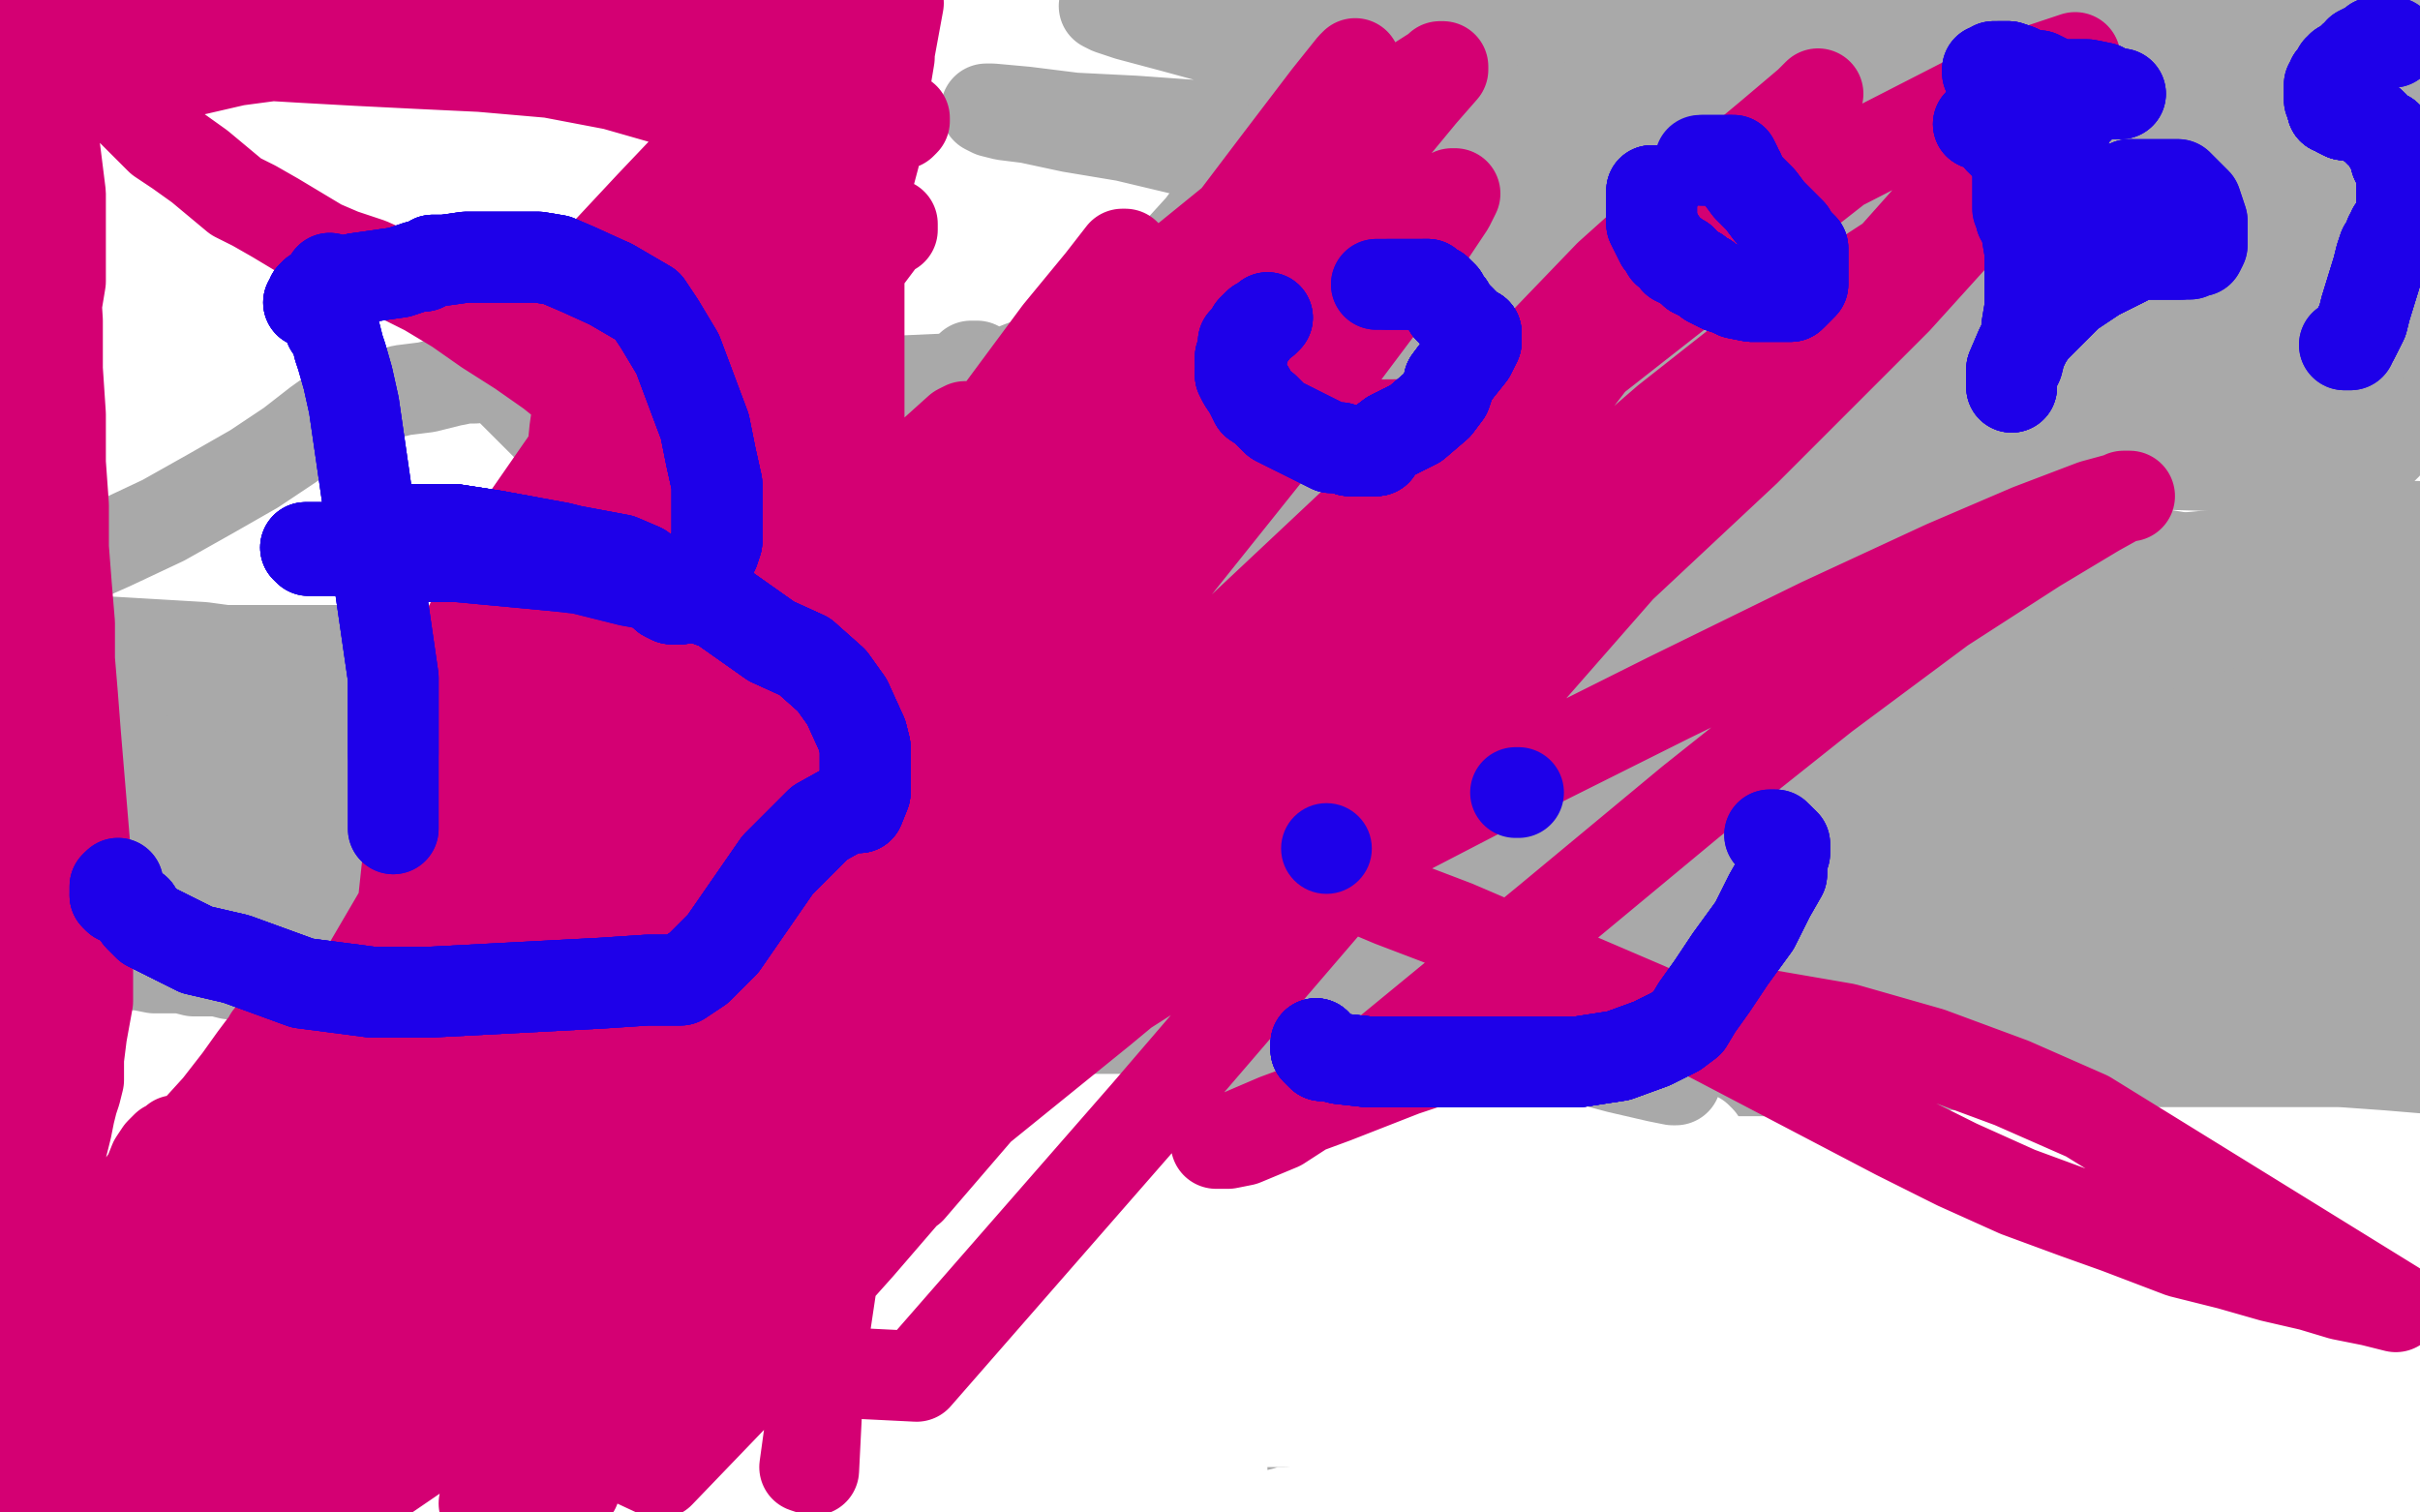 <?xml version="1.0" standalone="no"?>
<!DOCTYPE svg PUBLIC "-//W3C//DTD SVG 1.1//EN"
"http://www.w3.org/Graphics/SVG/1.1/DTD/svg11.dtd">

<svg width="800" height="500" version="1.1" xmlns="http://www.w3.org/2000/svg" xmlns:xlink="http://www.w3.org/1999/xlink" style="stroke-antialiasing: false"><desc>This SVG has been created on https://colorillo.com/</desc><rect x='0' y='0' width='800' height='500' style='fill: rgb(255,255,255); stroke-width:0' /><polyline points="386,47 383,47 383,47 382,47 382,47 378,46 378,46 375,44 375,44 373,43 373,43 372,43 372,43 372,42 372,42 373,42 373,42 374,42 377,42 383,43 390,44 399,45 410,47 423,49 435,52 448,54 462,57 474,60 486,62 497,65 506,67 514,68 521,69 526,70 531,71 536,72 538,72 539,72 540,72 539,72 532,71 527,70 503,67 478,64 448,59 419,54 393,50 372,45 354,42 340,39 332,38 328,37 326,36 327,36 328,36 339,37 355,39 375,40 403,42 436,43 476,45 517,46 558,47 594,47 625,48 648,48 663,48 670,48 672,48 673,48 674,48 675,48 675,49 674,49 671,51 669,52 668,52 666,53 661,53 649,53 633,53 612,52 588,50 562,46 534,40 505,35 473,29 439,22 410,15 388,9 373,5 367,3 365,2 366,2 367,2 380,5 396,1 485,2 527,14 556,22 568,25 575,27 581,28 584,28 587,28 589,28 591,28 593,28 595,27 596,27 597,27 597,26 598,26 598,25 599,25 598,24 597,24 596,23 595,23 589,21 575,19 555,16 533,15 510,14 490,14 474,15 463,15 457,16 453,16 452,16 451,17 450,17 451,17 452,16 453,16 454,16 455,16 458,15 465,15 477,13 493,12 511,10 531,9 550,9 570,9 587,9 603,10 616,10 625,10 630,10 633,11 634,11 635,11 636,11 639,11 646,10 652,10 656,9 658,9 659,9 660,9 661,9 662,9 663,9 670,9 683,9 697,9 710,9 721,8 730,7 739,7 747,6 756,5 766,5 775,4 784,4 793,4 741,18 722,20 707,21 701,22 696,22 691,22 688,22 687,22 686,22 685,22 683,22 680,21 678,21 676,21 675,21 674,21 673,21 672,21 671,21 670,21 667,20 664,20 661,20 657,20 653,20 649,20 644,20 639,20 633,22 627,24 623,25 621,25 618,26 616,27 614,27 611,28 607,29 603,30 599,30 597,31 595,31 594,31 593,31 593,30 594,30 596,29 597,29 605,29 619,28 636,27 654,27 672,27 690,27 707,27 722,27 732,28 735,28 741,29 745,30 749,31 752,31 755,31 760,31 767,32 775,32 783,32 792,32 744,9 727,9 713,10 704,12 697,13 681,17 675,18 669,19 663,20 657,22 653,22 651,22 650,22 649,22 648,22 645,22 642,22 639,21 637,21 635,21 634,21 632,21 631,21 630,20 629,20 628,20 627,20 627,19 626,19 625,19 625,18 626,18 626,17 627,17 628,16 629,15 631,15 634,14 637,14 641,13 646,12 653,11 659,9 665,7 671,5 674,5 677,4 678,4 680,4 681,4 681,5 682,5 683,5 684,5 694,7 699,10 705,14 708,17 709,18 708,19 707,19 703,20 694,22 680,25 662,30 643,35 623,40 602,44 582,45 562,45 549,45 529,45 514,44 499,43 485,42 473,40 462,38 455,38 452,38 451,38 449,38 448,38 447,38 445,40 444,41 444,42 445,42 449,42 461,40 478,38 499,38 522,39 550,43 571,47 607,59 633,67 656,73 676,78 693,81 709,82 722,82 732,82 740,82 745,81 750,80 752,79 754,78 755,77 756,76 757,75 757,74 757,73 757,72 756,71 751,69 740,65 725,61 709,59 691,58 677,58 613,69 583,78 554,89 531,100 513,109 502,116 498,119 497,120 497,121 498,121 500,121 504,120 512,119 524,116 541,113 561,107 587,99 607,91 657,74 698,60 740,50 776,43 794,22 773,22 751,23 728,25 706,28 686,31 668,34 652,37 640,40 634,41 632,41 631,41 632,42 633,42 634,42 635,42 637,42 641,41 649,40 661,39 677,36 694,34 714,32 735,30 753,30 771,30 783,31 789,31 796,33 781,52 770,53 761,53 753,53 746,52 729,49 719,48 715,48 712,48 710,48 710,49 711,50 712,50 713,50 714,50 719,49 727,47 738,44 752,43 761,42 780,42 795,42 791,68 784,72 779,75 774,77 771,78 764,79 762,79 759,79 758,79 758,78 759,77 760,75 763,71 766,66 772,60 776,55 783,49 792,43 735,25 707,28 594,45 570,49 548,53 529,58 511,63 496,68 483,72 471,76 465,78 463,79 461,80 460,80 459,80 460,80 461,80 462,80 464,80 468,78 478,75 490,71 505,67 522,64 542,60 563,55 584,51 602,51 615,52 622,54 626,57 628,58 628,59 629,60 629,61 628,62 628,63 626,66 622,70 614,75 605,79 594,82 584,83 573,83 560,82 545,81 534,81 510,82 490,85 475,87 450,93 434,98 420,104 409,110 403,115 401,117 400,119 400,120 401,121 401,122 404,123 407,123 414,123 422,122 438,120 455,118 473,116 492,114 516,112 545,110 580,107 618,103 658,99 696,96 729,95 758,95 789,98 797,107 783,101 767,94 752,90 735,87 715,87 696,87 676,89 655,93 634,97 611,102 587,108 562,115 539,123 518,131 498,139 481,147 467,153 457,157 453,158 452,159 451,159 451,160 452,160 453,160 453,159 454,159 456,159 461,157 474,154 488,150 506,146 528,143 556,139 590,136 628,133 667,131 706,131 744,133 779,136 799,80 798,80 796,81 794,82 791,84 788,86 782,93 781,94 781,95 781,96 781,97 781,98 781,99 782,99 783,98 786,93 789,90 794,84 799,76 789,77 783,84 776,91 768,98 760,105 752,113 738,123 737,124 736,124 735,124 734,124 733,124 732,124 730,123 727,122 724,121 719,120 714,119 708,118 700,117 690,115 678,114 663,114 649,113 635,111 620,110 605,109 590,109 576,109 567,109 563,109 562,109 563,109 563,110 564,110 567,109 572,109 578,109 586,109 595,110 606,112 619,115 633,118 648,121 662,124 677,126 692,128 706,130 721,132 736,134 752,136 768,136 785,136 799,137 792,134 784,134 741,133 722,133 701,136 678,138 656,141 635,144 614,147 596,151 578,154 567,156 557,158 547,159 539,161 535,162 533,163 532,163 533,163 534,162 538,162 545,161 555,159 569,157 585,154 601,151 619,149 637,148 656,147 675,147 694,147 712,147 730,147 746,148 760,148 772,148 778,149 781,149 782,149 781,149 780,149 779,149 777,148 770,148 761,147 747,147 729,146 715,146 687,145 665,144 645,143 628,142 614,141 609,140 606,139 606,138 607,138 609,137 610,137 613,137 617,136 624,134 633,131 646,126 660,122 677,118 694,115 710,113 727,112 743,111 759,110 775,109 791,107 760,121 740,126 713,131 681,137 642,143 521,160 487,163 459,164 436,164 418,164 404,164 392,163 385,163 383,163 382,162 384,162 385,162 386,162 389,162 395,163 406,163 421,164 440,164 456,165 496,164 535,163 581,160 627,158 670,155 697,153 733,154 752,155 762,156 765,157 766,157 766,158 765,158 764,158 763,158 762,157 760,156 753,153 743,149 729,144 710,140 694,137 654,134 617,134 577,135 539,138 508,141 482,144 463,147 449,149 443,150 440,151 439,151 438,151 437,152 436,153 436,154 437,154 438,154 440,154 445,154 453,155 459,155 476,157 495,159 518,160 544,161 572,164 602,167 633,171 665,175 694,180 719,184 739,188 754,191 764,193 768,194 769,195 768,195 766,195 760,195 749,194 733,192 711,190 683,189 653,189 621,189 590,189 560,189 534,189 512,190 495,191 482,192 475,192 470,193 467,195 464,196 463,197 463,198 462,199 462,200 462,201 463,201 464,201 466,201 469,201 477,201 490,201 506,203 527,206 554,210 584,214 616,218 649,222 681,227 710,232 735,238 755,244 769,249 774,252 775,253 774,253 772,253 767,254 759,254 749,254 735,253 718,251 698,248 676,245 650,242 624,240 597,238 571,236 547,235 525,234 505,233 487,232 470,232 454,232 439,233 425,234 416,236 412,237 410,237 409,237 410,237 411,237 414,237 422,237 437,237 459,237 489,235 526,233 566,232 604,232 640,232 673,233 696,234 712,235 727,235 748,236 767,236 783,235 798,233" style="fill: none; stroke: #a9a9a9; stroke-width: 30; stroke-linejoin: round; stroke-linecap: round; stroke-antialiasing: false; stroke-antialias: 0; opacity: 1.0"/>
<polyline points="694,189 701,189 701,189 709,189 709,189 723,190 723,190 737,191 737,191 751,191 751,191 766,193 766,193 780,194 780,194 793,196 793,196 697,221 693,225 690,227 689,227 688,227 688,226 689,226 689,225 689,224 690,223 690,222 691,222 691,221 692,221 693,220 694,220 697,220 702,220 712,221 725,223 738,225 752,228 763,230 771,232 777,233 782,235 783,235 784,235 783,235 783,234 782,234 781,233 780,233 779,232 778,231 773,228 764,223 753,218 741,214 729,211 718,208 708,206 699,204 691,203 683,201 673,199 662,197 650,195 638,193 627,191 618,190 610,190 602,190 595,190 591,191 589,192 588,192 588,193 589,193 590,193 591,194 592,194 593,195 594,195 595,195 598,195 605,196 618,197 633,197 651,195 671,192 694,189 716,185 738,183 758,180 775,177 789,175 799,174 765,193 748,198 745,199 742,199 739,199 738,199 738,198 738,197 739,193 742,186 746,176 752,167 759,159 765,153 770,149 775,146 779,144 783,143 785,142 787,142 789,141 790,141 791,140 792,140 793,140 793,141 793,142 792,142 790,144 789,147 786,150 784,152 783,154 781,157 779,160 778,163 778,164 778,165 777,166 777,167 777,168 778,169 778,170 779,170 780,171 781,172 781,173 782,173 782,174 783,175 783,176 783,177 784,178 784,181 785,185 785,191 786,197 786,203 786,208 786,212 786,213 786,214 786,215 786,216 786,217 787,217 787,218 788,218 789,218 790,218 791,218 792,218 793,217 794,216 795,216 796,215 796,214 797,213 796,213 795,213 794,213 790,213 781,212 767,212 749,212 729,212 707,214 691,216 662,221 638,225 613,229 586,235 559,241 530,248 501,255 471,262 443,270 417,275 395,278 374,278 356,278 342,276 332,274 325,272 320,271 315,269 309,267 300,265 287,263 273,260 257,256 241,252 225,248 210,243 195,238 182,235 173,233 169,232 167,232 166,232 165,232 162,232 158,233 152,233 146,233 142,233 137,233 132,232 125,231 116,229 104,227 93,225 85,223 81,223 82,223 83,223 85,223 88,223 91,224 98,224 116,226 137,229 162,232 187,236 212,239 240,241 269,243 298,243 319,243 355,243 379,243 397,244 410,245 417,247 418,247 419,248 419,249 419,250 418,250 416,250 411,250 401,250 387,249 370,248 348,246 324,244 296,241 267,238 239,236 213,234 195,232 144,228 126,226 116,224 103,222 90,220 80,218 75,217 73,217 73,216 75,216 76,215 79,215 85,215 96,215 114,215 137,216 165,220 196,226 230,233 266,240 300,245 324,249 361,255 382,258 399,261 408,263 410,263 411,263 410,264 409,264 405,263 394,262 378,260 356,257 326,254 292,251 256,247 221,244 189,241 159,238 131,236 104,234 77,231 49,227 23,222 2,218 1,190 5,187 16,181 17,180 18,180 18,181 18,182 17,183 17,184 17,185 16,187 14,191 12,197 9,202 6,208 2,214 1,214 0,215 1,212 7,212 18,211 33,212 67,214 104,219 119,223 133,226 145,229 156,232 167,235 178,238 190,240 202,243 215,245 228,247 242,249 256,250 271,252 286,253 303,254 320,256 338,257 355,258 371,259 386,260 400,261 413,263 427,264 435,264 447,265 461,266 475,268 482,269 492,269 503,270 525,272 532,273 538,273 539,274 542,274 541,274 539,274 533,273 524,272 513,270 498,268 479,266 456,266 429,266 400,268 371,270 345,272 321,273 302,273 290,272 281,271 277,270 272,270 266,269 262,268 258,267 254,266 252,265 249,264 246,263 244,261 240,260 235,258 231,256 228,253 226,250 225,249 224,249 225,249 226,249 228,250 233,251 243,255 256,260 271,267 287,275 306,283 329,291 353,299 377,307 400,315 421,322 442,328 462,332 479,335 494,338 506,339 511,339 516,339 521,339 526,340 531,340 537,339 540,339 546,338 549,337 552,336 553,336 554,335 555,334 555,333 555,332 554,331 553,328 549,324 541,319 531,311 521,303 510,296 501,290 496,287 490,285 485,283 480,282 473,281 459,281 442,281 424,282 404,283 385,285 366,287 348,290 330,294 315,298 300,301 285,304 271,305 256,306 242,307 229,307 217,307 207,306 199,304 192,302 188,301 186,300 185,300 186,300 191,300 199,300 212,301 228,305 244,310 262,315 283,320 305,323 329,325 353,327 377,328 402,328 426,328 450,328 473,328 495,329 515,330 536,330 556,330 574,331 591,332 605,333 611,333 614,333 615,334 616,334 617,333 616,332 613,330 600,322 582,311 563,300 542,292 519,286 491,283 459,283 426,283 393,285 360,287 330,288 302,289 277,290 255,290 233,290 214,290 197,289 182,288 168,285 156,282 145,280 134,277 123,275 114,272 107,270 101,268 95,266 88,263 81,260 76,256 73,254 70,252 69,251 70,251 71,251 76,252 89,254 103,258 118,261 134,266 152,270 173,275 196,280 220,284 244,288 269,290 294,292 319,293 344,294 369,295 393,296 416,297 437,298 456,300 470,301 478,302 482,302 485,302 486,301 487,301" style="fill: none; stroke: #a9a9a9; stroke-width: 30; stroke-linejoin: round; stroke-linecap: round; stroke-antialiasing: false; stroke-antialias: 0; opacity: 1.0"/>
<polyline points="303,256 305,256 305,256 306,256 306,256 309,257 309,257 314,257 314,257 319,256 319,256 325,256 325,256 332,255 332,255 336,255 336,255 344,254 344,254 355,254 366,254 379,254 393,254 406,254 421,254 436,253 453,253 469,253 486,252 503,251 520,249 538,247 555,245 571,243 587,241 602,240 615,239 626,238 636,238 646,238 659,238 672,238 684,238 695,238 704,238 713,239 722,239 732,240 742,240 752,240 763,240 772,240 780,240 787,241 792,241 797,241 486,444 478,446 471,449 464,452 457,455 451,457 445,460 439,463 433,466 428,468 426,469 424,470 423,470 422,470 421,470 420,470 419,470 417,470 417,471 413,472 407,475 399,478 390,482 381,486 374,488 370,490 366,492 362,494 357,495 352,497 346,499 0,237 17,242 37,248 59,253 83,260 108,268 133,275 159,282 184,290 211,296 239,302 269,307 302,312 339,314 379,314 422,313 467,310 513,306 555,303 591,303 618,306 636,310 647,314 651,317 652,318 651,318 649,317 641,314 631,309 621,305 615,302 611,300 609,299 608,299 606,298 605,298 603,298 599,297 594,296 589,294 583,292 578,291 573,289 570,288 569,288 568,287 567,287 566,286 565,286 562,285 559,285 556,284" style="fill: none; stroke: #a9a9a9; stroke-width: 30; stroke-linejoin: round; stroke-linecap: round; stroke-antialiasing: false; stroke-antialias: 0; opacity: 1.0"/>
<polyline points="549,282 550,282 550,282 553,282 553,282 563,282 574,283 587,283 603,284 622,285 642,287 663,288 685,290 706,291 724,291 739,291 751,291 757,291 761,291 520,261 509,261 499,261 492,260 489,259 488,259 489,259 490,259 498,261 506,263 517,266 531,268 546,271 563,274 580,276 596,279 610,281 621,284 629,286 635,287 639,287 643,287 646,287 649,287 653,287 655,287 659,287 666,287 674,286 682,284 689,283 697,281 703,279 707,278 709,278 710,278 711,278 711,277 710,277 709,277 708,277 706,276 702,275 694,273 681,270 666,266 650,263 633,260 616,258 601,255 588,253 578,252 571,252 566,252 563,252 560,252 558,252 557,252 555,251 554,251 553,251 550,251 546,250 541,250 533,250 524,250 513,250 499,251 485,253 470,254 454,256 436,258 416,260 400,261 387,262 381,262 352,263 329,265 306,267 285,270 266,272 248,274 232,275 215,275 198,275 180,275 162,274 145,272 130,270 116,267 103,265 93,263 86,261 81,260 76,260 72,260 68,259 64,259 62,259 61,258 60,258 60,257 61,257 62,257 63,257 66,257 69,257 75,257 81,257 90,258 100,259 112,259 125,258 137,258 149,258 158,257 167,255 175,254 182,254 186,254 190,254 192,254 196,254 199,254 202,255 205,255 208,255 211,256 215,256 217,256 218,257 219,257 218,257 217,257 215,257 210,257 208,257 204,257 198,257 189,257 177,257 163,257 148,257 134,257 121,257 112,257 104,257 97,257 90,256 83,256 76,257 71,257 68,257 66,256 65,256 64,256 63,256 62,256 61,256 60,256 59,256 58,256 57,256 54,256 50,257 44,258 38,259 32,261 27,262 22,262 18,263 13,264 9,265 6,265 3,266 0,257 0,258 1,259 1,260 2,261 3,261 4,263 5,264 6,267 8,270 10,273 12,277 14,282 16,286 17,290 18,293 18,294 18,295 19,296 19,297 19,298 18,299 18,300 18,301 18,302 17,302 17,303 16,304 15,304 14,304 13,304 13,305 12,306 12,307 11,308 10,308 10,307 10,306 9,306 9,305 9,304 8,304 8,303 8,302 8,301 7,301 7,300 7,299 8,298 8,297 9,296 9,295 10,294 10,293 11,292 11,291 11,290 12,290 12,291 13,292 14,293 14,294 15,295 16,297 17,299 18,301 19,303 21,306 24,309 26,311 26,313 27,314 28,316 28,317 29,317 29,318 30,318 31,318 32,318 33,318 33,319 36,319 38,319 41,319 46,319 51,320 55,320 60,320 64,321 68,321 72,321 76,322 81,322 86,322 92,322 101,322 110,323 120,323 130,323 140,323 151,323 162,323 173,323 184,323 195,324 208,325 221,325 234,326 249,328 263,330 278,333 292,335 302,337 308,339 311,340 313,340 312,340 311,340 310,340 307,340 301,339 294,338 283,336 270,332 253,329 236,325 219,320 202,317 187,313 171,308 157,304 144,300 132,296 121,293 110,290 101,288 94,286 89,284 84,283 79,283 75,283 72,282 69,282 67,282 65,282 63,282 61,282 58,283 55,284 52,285 49,286 47,287 45,287 43,288 42,288 41,288 41,289 40,289 39,290 40,290 41,290 42,290 43,290 44,290 45,290 46,291 47,291 48,291 50,291 53,292 55,293 57,293 58,293 58,294 59,294 58,294 58,295 57,295 56,296 55,296 53,297 49,298 47,299 44,300 43,300 42,300 42,301 43,301 45,301 50,301 55,301 61,300 66,299 73,299 81,301 90,303 101,306 113,309 125,311 138,314 151,316 165,318 179,321 192,323 206,326 217,327 226,327 235,327 243,327 251,327 258,327 265,327 272,327 279,327 285,327 292,327 297,327 301,327 304,327 305,327 307,327 308,327 309,327 310,327 311,327 313,327 316,327 320,328 323,328 327,328 331,329 335,329 338,329 340,330 341,330 342,330 343,330 345,331 348,331 352,331 356,332 360,332 364,332 367,332 370,332 373,332 376,332 380,333 383,333 387,334 390,334 393,335 396,335 399,336 401,336 402,336 404,336 405,337 407,337 408,337 411,337 414,338 416,338 418,339 419,339 418,338 413,335 407,332 405,331 403,330 401,330 399,330 396,329 394,329 392,328 390,328 389,328 388,328 386,328 385,328 384,328 381,328 378,328 374,329 369,330 363,330 358,331 352,333 347,335 341,337 336,338 332,339 328,341 324,342 321,343 319,343 317,344 314,345 312,345 311,345 310,345 309,345 309,346 308,346 309,346 310,346 311,346 313,346 314,347 315,347 316,347 318,347 320,346 321,346 325,346 330,346 339,346 351,346 365,346 379,345 395,346 412,348 428,351 439,353 454,356 468,359 482,362 495,364 505,366 515,366 524,366 533,366 541,366 547,366 553,367 559,367 563,368 565,369 567,369 568,369 569,369 571,369 575,370 582,370 592,370 604,371 617,372 629,373 638,374 645,375 650,376 655,376 660,376 667,377 674,377 683,378 691,378 700,379 708,379 715,379 719,380 721,380 724,380 731,380 740,381 750,382 755,382 764,383 773,384 779,384 785,385 789,385 793,385 796,385 799,385 798,286 797,272 796,258 794,244 793,233 792,223 791,215 790,206 788,197 786,188 785,182 783,177 783,174 782,172 782,171 782,170 782,171 782,172 782,174 783,176 784,180 785,184 785,191 786,200 787,211 787,224 788,238 789,252 790,266 791,276 792,286 793,295 795,303 796,308 796,313 796,318 796,322 796,328 796,331 796,333 796,334 796,335 796,336 796,338 795,341 795,343 795,347 795,351 795,355 795,358 795,360 795,361 795,362 795,363 795,364 794,364 793,363 793,362 792,361 791,357 789,350 787,341 784,328 782,314 779,299 777,284 774,271 773,259 772,248 772,240 771,234 771,229 770,226 770,225 769,225 769,226 768,226 767,227 764,228 757,231 744,235 729,240 712,246 694,253 677,259 662,265 650,270 641,275 636,277 634,278 633,279 633,280 633,281 633,280 634,279 635,278 638,277 642,275 647,273 654,271 664,270 677,268 692,266 708,264 723,262 738,262 751,262 760,262 765,262 767,262 769,262 770,262 770,263 769,263 769,264 768,264 767,264 764,264 759,265 746,268 730,273 711,280 694,286 661,299 636,308 613,316 598,322 583,326 576,327 574,327 574,326 575,326 576,325 578,325 584,324 594,323 605,321 619,319 634,316 650,315 668,313 685,312 703,312 720,312 737,313 747,314 754,314 760,315 770,316 778,317 782,318 785,319 786,320 787,321 787,322 786,322 785,322 783,321 782,321 781,320 780,320 779,320 777,319 775,319 769,319 759,319 746,319 732,321 717,324 703,327 692,330 684,331 678,332 673,333 668,334 662,336 656,337 649,340 640,343 627,347 618,349 598,354 582,358 567,360 559,361 555,361 554,361 552,361 551,361 551,360 551,359 552,359 552,358 553,358 554,358 555,358 556,359 558,359 559,359 560,359 561,359 561,360 562,360 563,360 564,360 566,360 567,360 569,360 572,360 575,359 579,359 583,358 588,358 596,357 604,355 611,354 618,354 623,353 629,353 634,352 640,352 646,352 651,352 657,352 661,352 666,352 669,352 671,352 674,353 675,353 678,353 680,353 683,353 686,353 689,353 691,353 692,353 694,354 697,354 701,354 704,354 708,355 710,355 712,356 713,356 715,356 718,357 722,357 724,357 727,357 729,357 732,357 735,358 739,358 742,358 745,358 747,358 750,358 751,359 752,359 753,359 754,359 755,359 756,359 757,359 758,359 759,359 760,359 761,359 762,359 763,359 764,360 765,360 766,360 767,360 766,360 765,360 765,359 764,359 764,358 763,358 763,357 764,357 765,358 766,359 769,360 775,361 779,362 782,362 781,361 780,361 779,360 778,360 777,359 776,359 775,358 774,358 773,357 772,357 771,356 770,356 769,355 768,355 767,354 766,354 765,353 765,352 764,352 763,352 762,352 761,351 760,351 759,351 758,351 756,350 755,350 754,350 753,350 752,350 751,349 750,349 748,349 747,349 746,349 743,349 741,349 739,349 737,348 736,348 736,347 736,346 737,345 737,344 738,344 738,343 739,343 740,343 741,343 741,342 742,342 743,342 744,341 747,341 751,340 756,339 761,338 766,338 770,338 771,338 772,339 773,339 774,339 776,339 779,339 781,339 782,339 782,338 781,338 780,338 779,338 778,338 776,338 771,338 763,338 753,338 742,339 731,340 721,342 713,343 708,344 705,344 703,344 701,344 699,345 695,345 690,347 684,349 677,350 672,352 670,352 668,352 666,352 664,352 662,352 659,352 655,352 651,352 650,352 648,352 647,352 645,352 644,352 643,351 642,351 640,351 637,350 635,350 631,349 626,349 620,348 615,348 609,348 604,347 603,347 602,347 601,347 601,346 602,346 602,347 603,347 604,347 605,348 606,348 607,348 608,348 609,348 610,347 612,347 613,347 616,347 617,347 617,346 617,345 616,345 616,344 615,344 615,343 615,342 615,341 615,340 614,339 614,332 613,319 612,300 610,278 607,251 601,214 587,149 570,82 549,30 529,5 480,8 478,20 476,33 474,45 472,55 470,63 468,69 466,73 466,74 465,75 464,74 463,74 463,73 462,72 462,70 461,66 459,60 458,51 456,41 455,31 454,24 453,20 452,18 452,17 452,16 451,16 450,16 450,17 450,18 449,18 449,19 448,19 446,21 442,26 434,34 426,43 416,52 406,63 397,75 387,86 377,96 368,105 359,111 351,116 344,119 338,121 333,123 328,123 326,123 325,123 324,122 323,122 323,121 321,121 316,128 304,143 290,157 276,167 263,172 250,174 236,173 222,169 210,163 199,156 190,149 182,142 175,135 168,128 164,124 163,123 162,122 161,122 160,121 160,122 160,123 160,124 159,124 157,125 154,125 149,126 141,128 133,129 125,131 120,132 118,132 117,133 116,133 115,133 114,133 112,135 105,140 96,147 84,155 70,163 54,172 37,180 19,188 3,196" style="fill: none; stroke: #a9a9a9; stroke-width: 30; stroke-linejoin: round; stroke-linecap: round; stroke-antialiasing: false; stroke-antialias: 0; opacity: 1.0"/>
<polyline points="135,402 136,402 136,402 136,401 136,401 138,400 138,400 139,400 139,400 139,399 139,399 138,399 137,399 137,398 136,398 136,397 135,396 135,395 135,394 135,393 135,392 135,391 135,390 135,389 135,388 135,387 136,386 136,385 137,385 137,384 137,383 137,382 136,382 136,381 136,380 135,380 135,379 136,379 137,379 138,379 139,379 139,378 140,378 141,378 142,377 143,377 144,376 145,376 145,375 146,375 147,375 147,374 148,374 149,373 150,372 151,372 152,372 153,372 154,372 155,372 156,372 157,372 158,372 159,372 160,373 161,373 163,373 165,373 167,373 168,373 169,373 170,373 171,373 172,373 173,373 174,374 175,374 176,374 177,374 178,374 179,374 180,374 181,375 182,375 184,375 186,375 189,376 192,376 196,377 199,378 203,379 207,379 211,380 215,381 220,382 226,383 232,384 238,385 244,386 250,387 254,388 256,388 259,388 260,389 259,389 259,390 258,390 257,390 255,390 252,390 249,390 246,389 243,389 239,389 232,389 224,389 214,391 206,392 198,394 192,395 187,396 186,396 182,397 181,397 179,397 176,397 175,397 174,397 172,397 171,397 170,397 170,396 169,396 170,396 171,396 173,396 175,396 183,397 197,398 213,401 232,404 251,407 270,411 288,415 305,419 321,424 336,428 350,435 362,441 370,448 376,452 379,455 382,458 385,461 389,465 393,471 398,478 402,483 403,485 404,486 404,487 403,488 400,489 386,490 363,492 335,492 314,492 296,489 279,486 256,479 238,471 224,463 214,455 208,450 204,447 203,445 203,444 202,443 202,442 202,441 202,440 202,439 203,439 203,438 203,437 203,436 203,435 204,435 204,434 205,434 206,433 207,433 211,432 218,431 227,430 236,427 242,425 246,423 247,422 249,421 250,420 251,419 251,418 252,418 252,417 253,417 252,417 251,417 250,417 248,416 247,416 245,416 244,416 244,417 244,418 246,419 247,420 250,422 255,426 261,430 268,435 275,438 280,440 286,442 293,444 300,446 306,448 310,449 314,450 317,450 319,451 321,451 323,451 325,452 326,452 326,453 327,453 327,454 326,454 325,453 323,453 319,453 313,451 304,450 294,448 284,447 274,446 265,445 257,444 251,444 246,443 245,443 244,442 244,441 243,441 243,440 242,440 241,439 240,438 240,437 241,438 244,440 249,441 253,443 258,446 267,450 272,452 276,453 280,455 290,458 301,462 311,464 321,466 333,468 347,469 363,469 380,470 397,470 413,470 424,470 432,470 437,470 440,470 443,470 445,470 446,470 447,470 449,469 451,469 453,469 457,468 460,467 464,467 466,467 467,467 468,467 467,467 466,466 465,466 462,466 458,466 454,465 449,465 443,465 439,465 433,465 427,465 420,465 413,466 405,466 398,466 395,466 391,466 390,466 389,466 388,466 387,466 386,466 386,465 387,465 388,465 389,465 390,465 392,465 394,464 400,464 409,462 419,460 430,458 441,455 452,454 460,452 468,451 473,451 477,451 480,451 483,451 487,451 491,451 496,451 502,451 509,451 515,451 521,450 526,450 530,449 532,449 534,448 534,447 534,446 534,445 533,445 532,445 530,445 528,445 520,444 512,443 507,443 505,443 504,443 503,443 503,442 502,442 501,442 496,442 492,442 488,442 486,442 484,442 482,442 481,442 480,442 479,442 478,442 477,442 476,442 475,441 472,441 467,441 463,441 457,440 452,438 447,436 444,434 442,433 441,432 440,432 440,431 441,431 442,431 443,431 446,431 454,431 464,432 475,432 485,432 495,432 503,432 511,432 518,431 522,431 527,431 531,431 536,431 541,430 544,430 546,430 550,430 551,429 552,429 554,429 555,429 556,429 557,429 558,429 559,429 560,429 561,429 562,429 562,428 561,428 560,428 559,428 558,428 556,427 554,427 552,427 551,427 548,426 544,426 538,426 531,426 523,426 516,426 509,426 504,426 499,426 494,426 492,426 491,426 490,426 489,426 488,426 488,425 487,425 487,424 488,424 489,424 490,424 491,424 492,424 493,424 494,424 495,424 496,424 497,423 499,423 501,422 504,421 509,420 514,419 520,417 526,415 528,414 532,413 533,413 534,413 535,413 538,412 539,412 541,411 543,411 545,411 546,411 547,411 548,411 549,411 550,411 551,411 550,411 549,411 548,411 546,411 545,411 544,411 543,411 542,410 541,410 540,410 539,410 538,410 537,410 536,409 535,409 534,409 533,409 533,408 533,407 534,407 535,407 536,407 537,407 538,407 539,408 540,408 541,408 542,408 542,409 543,409 544,409 545,409 546,409 547,409 548,409 549,409 550,409 551,409 552,409 553,409 554,409 555,408 556,408 557,408 558,408 559,407 560,407 561,407 562,407 563,407 563,406 564,406 565,406 568,406 575,406 579,406 581,406 582,406 583,406 584,406 586,406 589,406 592,406 594,406 595,406 596,406 596,407 596,408 597,408 597,409 597,410 596,410 596,411 596,412 595,412 594,412 593,413 591,414 590,414 587,414 580,415 574,416 562,418 550,420 538,422 530,423 524,424 520,425 515,425 511,426 508,427 505,428 504,428 501,429 499,429 495,430 491,431 487,431 483,432 479,433 473,434 467,435 459,436 450,437 444,438 439,438 433,439 420,439 407,439 393,438 378,438 361,438 343,437 325,437 306,436 287,435 269,434 250,434 231,434 214,433 197,432 181,430 168,429 157,427 148,426 141,425 134,425 129,424 125,424 121,424 117,424 115,423 113,422 112,422 111,421 110,420 109,419 108,419 107,419 106,419 105,418 104,418 101,416 100,415 97,414 94,412 90,410 88,408 86,408 84,407 83,406 80,404 76,403 72,401 68,399 65,398 63,397 61,396 60,396 58,395 55,394 53,393 51,392 49,391 48,390 47,390 47,389 46,389 45,389 44,388 43,388 42,387 41,387 40,386 39,385 38,384 37,384 34,382 32,380 28,377 24,374 22,371 19,369 18,367 17,367 17,366 16,366 16,365 15,364 14,364 13,363 12,363 12,362 11,362 10,362 9,362 9,363 9,362 8,361 8,360 7,360 7,359 8,359 9,359 10,359 11,359 12,359 13,359 14,359 14,360 15,360 16,360 17,360 18,360 20,360 22,360 27,360 31,360 33,360 35,360 37,360 40,360 42,360 45,361 47,361 49,361 51,361 53,362 54,362 56,362 58,362 59,362 60,362 62,362 65,362 68,362 69,362 72,362 74,362 78,362 81,362 84,361 87,361 90,361 92,361 95,361 98,360 101,360 106,360 111,359 117,358 123,358 129,358 134,358 136,358 139,358 140,358 142,358 143,358 144,358 145,358 146,358 147,358 149,358 150,358 151,358 153,358 155,358 157,358 158,358 159,358 161,359 162,359 163,359 164,359 167,359 169,359 172,359 175,359 178,360 180,360 184,360 188,360 193,360 198,360 201,360 205,360 209,360 212,360 217,360 222,360 227,360 234,361 241,361 246,362 252,362 254,362 255,362 256,363 259,363 261,363 263,364 265,364 267,364 271,365 276,366 281,366 287,366 292,367 297,367 301,368 305,368 308,368 311,368 313,368 315,368 317,368 318,368 319,368 323,368 327,368 332,368 337,369 341,369 344,369 346,369 348,370 351,370 354,370 356,370 359,370 361,370 363,370 367,370 372,370 377,370 382,370 386,370 390,370 393,371 396,372 399,372 404,374 407,375 411,375 414,375 418,376 422,376 426,376 431,376 436,376 438,376 441,377 443,377 444,377 445,377 446,376 453,375 465,371 475,369 482,367 488,365 492,364 493,364 494,364 495,364 496,365 499,365 504,365 508,365 514,367 519,368 523,368 527,368 530,369 534,369 537,369 540,369 542,369 545,370 548,371 552,373 556,376 559,376 561,376 562,377 562,378 561,378 560,378" style="fill: none; stroke: #ffffff; stroke-width: 30; stroke-linejoin: round; stroke-linecap: round; stroke-antialiasing: false; stroke-antialias: 0; opacity: 1.0"/>
<polyline points="404,379 409,379 409,379 415,378 415,378 427,377 427,377 439,376 439,376 448,374 448,374 456,373 456,373 464,373 464,373 471,373 471,373 477,373 477,373 484,373 490,373 496,373 501,374 506,375 512,376 518,377 524,378 529,379 533,380 538,380 541,381 545,382 550,383 554,384 558,384 563,384 569,384 574,384 580,384 586,384 588,384 592,385 595,385 597,385 598,385 599,385 601,385 603,385 610,384 623,383 637,382 650,382 661,382 668,382 672,382 674,382 676,382 678,382 682,382 690,382 698,381 709,381 720,381 731,381 745,381 759,381 773,381 787,382 799,383" style="fill: none; stroke: #ffffff; stroke-width: 30; stroke-linejoin: round; stroke-linecap: round; stroke-antialiasing: false; stroke-antialias: 0; opacity: 1.0"/>
<polyline points="644,398 644,399 644,399 645,399 645,399 648,399 648,399 664,397 664,397 687,395 710,393 731,391 749,391 764,391 772,391 777,391 780,391 785,391 790,391 797,391 607,432 600,433 596,434 593,436 592,437 588,439 582,445 572,453 561,461 550,469 537,477 524,483 514,486 508,487 506,487 505,486 504,485 505,485 506,485 507,485 508,485 509,485 510,485 511,485 512,485 513,484 514,484 514,483 515,483 516,483 517,483 517,484 518,484 518,483 519,481 519,480 518,479 516,478 509,475 498,470 484,464 463,459 435,454 397,449 353,444 306,440 260,436 219,434 183,432 154,430 128,429 106,428 87,426 70,424 54,421 38,418 26,416 8,412" style="fill: none; stroke: #ffffff; stroke-width: 30; stroke-linejoin: round; stroke-linecap: round; stroke-antialiasing: false; stroke-antialias: 0; opacity: 1.0"/>
<polyline points="369,335 371,335 371,335 375,335 375,335 382,334 382,334 389,334 389,334 393,334 393,334 396,334 396,334 398,334 398,334 402,334 402,334 405,334 405,334 407,334 407,334 409,335 410,335 411,335 412,335 414,335 419,335 428,335 439,335 449,336 459,338 466,339 470,340 473,340 474,340 475,340 476,341 477,341 478,341 481,342 485,343 490,344 497,345 502,347 507,348 511,349 514,349 516,349 518,349 519,349 520,349 521,349 522,349 526,349 533,349 543,349 554,348 565,347 573,347 578,346 581,345 583,345 584,345 585,345 586,345 587,345 588,345 589,345 590,345 592,345 594,345 594,346 595,346 595,347 594,347 592,346 588,345 581,343 575,340 570,338 566,337 562,337 559,336 557,336 555,335 553,334 551,334 548,333 544,332 540,331 535,331 529,331 523,331 516,332 511,332 507,333 503,333 500,334 497,334 492,335 487,337 480,339 472,341 463,344 453,346 444,349 435,350 426,350 419,350 413,349 408,348 404,346 399,345 393,343 388,340 381,337 374,334 370,332 367,330 365,328" style="fill: none; stroke: #a9a9a9; stroke-width: 30; stroke-linejoin: round; stroke-linecap: round; stroke-antialiasing: false; stroke-antialias: 0; opacity: 1.0"/>
<polyline points="398,183 397,182 397,182 396,182 396,182 395,182 395,182 394,182 394,182 391,181 391,181 390,181 390,181 387,181 387,181 386,180 385,180 384,180 382,180 381,180 378,179 376,179 375,179 374,180 373,180 372,180 371,180 370,181 369,181 369,182 367,182 366,183 365,184 364,184 362,185 360,186 358,188 356,190 353,192 352,194 351,195 349,197 347,200 344,206 340,213 336,219 332,226 328,231 324,237 320,242 317,245 316,248 315,249 314,250 314,251 314,252 314,253 314,254 314,255 314,256 314,257 315,258 316,259 316,260 317,260 317,261 318,261 318,262 319,263 319,264 320,265 321,266 322,268 324,270 325,272 326,273 327,275 328,275 329,276 329,277 330,277 330,278 331,279 332,279 332,280 333,280 334,282 336,283 337,284 338,285 339,286 340,286 340,287 341,287 342,287 343,288 344,289 345,289 346,290 347,290 348,291 349,292 351,293 353,293 354,294 356,295 357,295 358,295 359,295 360,296 362,296 364,296 368,296 371,296 375,295 379,295 383,295 385,294 388,293 391,293 394,292 397,290 400,289 403,288 404,287 405,287 406,286 407,286 409,285 411,283 413,282 416,279 419,278 421,276 422,275 423,275 424,273 425,272 425,271 425,270 424,270 424,269 424,267 424,264 424,260 424,256 423,251 423,246 422,242 422,240 421,238 421,236 421,233 420,229 420,226 419,223 419,221 418,219 418,217 418,216 418,215 418,214 417,213 417,212 416,211 415,210 414,210 413,209 412,209 411,209 411,208 410,207 409,207 408,207 407,206 406,205 404,205 402,204 401,203 400,203 400,202 399,202 398,202 396,202 395,202 394,202 393,202 392,202 391,202 390,202 389,203 388,203 387,204 384,205 381,206 379,207 377,208 374,208 372,209 371,209 370,210 369,211 368,211 367,212 364,214 363,215 361,216 360,216 359,217 358,217 358,218 357,219 356,220 356,221 355,221 354,222 354,223 353,223 353,224 353,225 352,226 352,227 351,228 351,229 351,230 351,231 351,232 351,235 351,236 351,238 351,239 351,242 350,245 350,247 349,248 349,249 348,250 348,251 348,252 347,254 347,255 347,256 348,256 349,256 350,256 351,256 352,257 353,257 354,257 354,258 355,258 356,258 357,258 358,258 359,258 360,258 361,258 362,258 363,257 364,257 365,257 366,256 367,256 368,255 369,255 370,255 370,254 371,254 372,253 373,252 374,251 374,250 374,249 375,248 375,247 375,246 376,245 376,244 376,243 376,242 375,242 375,241 374,240 373,239 372,239 371,239 370,239 369,239 367,239 366,239 363,239 361,240 359,240 357,241 356,242 355,242 354,243 353,245 353,246 353,247 353,248 354,250 355,251 356,253 356,254 357,254 358,254 359,254 361,254 362,254 363,255 364,255 365,255 367,255 368,256 370,257 372,257 375,257 377,257 381,257 385,257 390,256 397,253 405,250 413,246 421,242 427,238 430,235 433,233 433,232 433,231 433,230 432,230 432,229 431,229 431,228 430,228 429,228 428,228 427,228 425,228 422,228 418,229 412,230 405,231 397,233 392,234 384,237 373,240 362,244 351,248 343,252 336,256 330,259 325,262 321,266 318,268 316,270 315,271 314,271 314,272 314,273 314,274 314,276 315,278 316,279 316,280 317,280 318,280 319,281 320,281 321,281 323,280 327,280 331,280 335,280 339,279 341,279 343,279 344,279 344,278 346,278 347,278 348,278 349,278 350,277 351,277 352,277 353,277 354,276 356,276 357,276 358,276 359,276 360,276 360,277 360,276 359,276 359,277 360,277 361,277 362,277 363,277 364,277 365,277 366,277 367,277 368,277 369,277 370,277 371,277 372,277 373,277 374,277 375,277 376,277 377,277 378,277 378,276 378,275 378,274 379,273 379,272 379,271 379,270 379,269 378,268 378,267 378,266 378,262 377,257 377,252 377,247 377,246 377,244 377,242 376,240 376,238 376,237 376,234 376,232 376,230 376,229 375,227 374,226 374,225 373,224 372,224 371,224 370,224 369,224 369,225 368,225" style="fill: none; stroke: #ffffff; stroke-width: 30; stroke-linejoin: round; stroke-linecap: round; stroke-antialiasing: false; stroke-antialias: 0; opacity: 1.0"/>
<polyline points="544,135 542,134 542,134 540,133 540,133 531,131 531,131 518,129 518,129 503,126 503,126 487,123 487,123 474,121 474,121 445,119 445,119 421,119 421,119 395,119 368,122 342,124 318,125 296,126 278,126 261,127 246,127 235,128 228,129 224,130 222,130 222,131 223,131 225,133 230,136 240,140 254,144 268,148 286,150 307,152 333,152 351,152 386,154 410,156 433,159 454,163 472,168 488,174 503,180 516,186 527,191 534,194 538,197 540,198 540,199 539,199 538,199 531,199 518,200 503,200 486,199 466,197 445,196 420,196 393,196 364,196 336,196 310,197 286,197 264,197 243,197 226,198 211,198 201,199 197,199 196,199 196,200 197,200 198,200 200,201 207,201 219,201 234,202 253,203 275,205 300,206 328,208 358,210 388,213 411,214 430,215 450,215 478,216 503,216 525,216 539,215 552,214 559,214 561,214 560,214 558,213 551,213 540,211 533,210 517,206 497,203 473,201 445,199 413,198 378,198 342,199 309,200 278,202 253,203 232,204 217,204 209,203 207,202 207,201 208,201 209,201 213,201 221,201 235,201 251,202 263,202 292,204 320,207 351,209 386,212 428,211 473,208 519,204 558,199 589,193 609,189 619,187 621,187 619,187 612,186 602,185 590,184 577,184 562,183 545,182 526,182 503,183 478,183 450,184 421,185 389,187 356,188 322,187 290,186 259,182 232,178 211,172 196,168 190,165 189,165 189,166 190,167 191,168 193,169 194,170 197,171 201,171 208,171 220,171 236,171 255,169 280,166 309,161 341,156 375,149 411,141 448,133 485,126 510,121 549,118 571,119 586,122 594,125 596,127 597,128 597,129 596,129 593,130 581,131 562,133 532,137 490,143 443,150 396,157 356,161 321,164 296,166 279,167 271,167 268,167 267,168 265,168 262,170 260,171 258,173 257,173 258,174 259,174 260,174 262,174 266,175 274,175 288,177 305,178 323,181 343,185 364,189 385,193 406,197 428,201 451,206 474,210 496,216 518,222 539,229 555,236 568,243 576,248 578,250 578,251 576,252 568,253 554,254 537,255 517,256 495,258 466,262 434,268 400,275 364,282 329,287 286,292 266,292 242,291 222,290 208,288 199,286 194,285 193,284 194,285 196,286 198,286 203,287 212,289 225,290 240,293 260,296 283,300 311,303 341,305 373,308 407,311 440,315 473,319 503,324 530,329 551,335 567,340 574,342 577,344 578,345 577,345 575,345 568,343 554,339 540,335 524,329 508,323 488,317 466,311 443,307 418,303 393,300 367,298 341,298 316,298 294,299 276,300 261,302 250,304 241,305 236,306 233,307 232,307 231,307 232,307 233,307 234,306 236,306 242,305 251,305 262,305 276,305 294,306 315,308 339,310 367,314 397,320 421,325 441,330 463,335 492,342 516,348 535,353 548,356 553,357 554,357 552,355 547,350 543,347 540,345 536,343 530,341 523,338 516,336 506,334 493,332 477,331 458,329 437,327 415,326 392,325 368,323 344,321 322,320 303,319 288,318 279,318 274,318 272,318 271,318 271,317 272,315 274,313 277,311 283,308 291,305 302,301 315,299 330,297 346,295 363,293 380,292 396,291 412,290 427,290 441,289 454,289 467,288 481,287 494,286 505,286 513,286 516,286 519,286 520,287 521,287 522,287 521,287 520,287 518,287 512,287 499,286 483,285 464,283 412,282 381,282 347,284 313,286 280,289 250,292 225,295 206,297 191,298 175,299 173,299 170,298 170,297 170,296 171,295 173,294 178,293 186,292 196,291 209,291 223,290 238,290 255,289 275,288 291,287 322,286 345,285 368,284 391,283 413,281 437,279 460,277 483,275 505,273 525,272 543,271 554,271 565,270 573,270 577,269 580,269 581,269 580,269 577,268 570,266 558,263 543,260 526,258 514,255 484,251 456,248 428,245 399,242 371,240 342,238 317,236 294,235 274,234 243,234 235,234 231,234 229,234 228,234 229,234 230,234 231,234 232,235 234,235 237,235 239,235 245,236 256,236 271,236 287,235 304,235 321,235 338,236 356,237 369,239 395,242 414,244 430,246 444,249 454,250 459,251 461,252 463,252 464,252 465,253 464,253 463,252 460,253 454,253 441,254 426,256 409,260 390,264 370,269 349,274 327,279 305,284 286,287 270,289 257,290 249,290 244,290 241,290 238,290 237,290 236,290 236,291 236,290 235,290 235,289 235,288" style="fill: none; stroke: #a9a9a9; stroke-width: 30; stroke-linejoin: round; stroke-linecap: round; stroke-antialiasing: false; stroke-antialias: 0; opacity: 1.0"/>
<polyline points="3,2 4,2 4,2 4,3 4,3 5,3 5,3 6,3 6,3 6,4 6,4 7,4 7,4 8,5 9,5 9,6 10,6 12,8 14,10 17,13 20,17 22,18 26,21 28,23 32,27 36,31 42,35 47,40 53,46 59,50 66,55 72,60 78,65 84,68 91,72 96,75 101,78 106,81 113,84 122,87 131,91 141,96 151,102 161,109 172,116 182,123 192,131 202,138 213,146 223,155 235,164 246,172 258,180 271,188 284,196 298,204 311,213 325,223 339,233 355,242 371,252 388,262 405,272 423,281 441,290 460,298 481,306 502,315 523,324 544,333 564,342 585,353 606,364 627,375 647,385 667,394 686,401 700,406 721,414 737,418 751,422 764,425 774,428 784,430 792,432 690,369 665,358 638,348 610,340 581,335 491,345 464,354 441,363 422,370 408,376 403,378 402,378 403,378 404,378 405,378 406,378 411,377 423,372 440,361 456,350 512,304 559,265 603,230 642,201 673,181 693,169 702,164 704,164 703,164 692,167 671,175 643,187 602,206 551,231 495,259 441,287 393,314 357,337 332,351 319,358 316,359 317,359 322,352 336,337 361,311 422,254 492,190 551,139 584,113 617,91 640,76 654,68 656,68 655,69 646,78 627,99 577,149 515,207 455,260 411,295 364,334 322,368 290,393 269,408 258,416 256,417 257,414 266,401 303,355 353,291 423,209 481,144 532,91 561,65 585,45 598,34 601,31 600,32 588,48 537,106 468,183 404,252 355,298 317,333 287,361 257,388 222,419 195,443 178,458 168,466 166,467 166,466 167,461 174,446 187,420 222,363 259,306 314,234 351,192 391,150 427,114 454,88 471,72 480,64 481,64 479,68 471,80 457,100 433,132 381,197 292,306 273,332 245,371 217,412 191,448 172,477 160,497 176,479 237,400 313,308 400,218 608,55 649,34 674,23 686,19 686,20 678,27 658,49 601,113 531,193 446,290 379,368 303,455 142,447 164,383 275,200 327,142 353,119 388,89 420,63 447,43 464,30 475,23 476,22 477,22 477,23 470,31 451,54 398,117 335,191 281,257 245,302 208,350 177,394 155,429 142,455 135,472 131,481 131,483 132,482 141,471 168,443 233,379 307,306 374,242 422,197 471,151 504,122 541,91 556,79 558,77 557,79 531,113 488,169 438,232 384,297 328,361 284,412 267,431 252,450 243,461 218,487 203,480 243,393 308,267 384,141 509,140 446,222 390,289 338,350 301,393 188,463 217,398 259,312 367,130 398,86 423,53 439,32 447,22 448,21 443,30 434,47 417,76 372,143 318,220 269,289 239,333 206,381 175,429 149,472 149,434 306,166 330,137 350,110 364,93 371,84 372,84 372,85 367,94 357,113 323,164 275,234 214,320 167,384 131,433 115,458 101,481 94,496 100,484 114,454 222,267 246,232 270,197 292,169 307,151 317,142 319,141 320,141 320,142 321,149 320,161 316,177 307,198 293,231 258,298 223,364 197,409 180,433 155,469 117,495 146,425 191,334 286,188 308,161 324,144 331,137 333,137 333,140 331,151 326,166 313,190 300,213 217,347 156,439 112,497 140,236 173,173 198,137 249,74 250,77 249,90 244,111 223,160 195,223 164,285 128,349 89,413 56,459 36,479 18,497 67,413 146,278 151,276 155,273 160,264 167,250 174,233 181,214 186,196 188,181 189,170 189,161 189,152 190,142 192,128 195,111 201,90 201,86 201,83 215,68 234,48 255,24 273,4 297,1 288,50 282,80 278,95 275,109 272,123 269,138 266,155 262,172 259,189 255,205 252,220 248,236 244,251 240,268 236,284 233,300 229,314 226,326 223,337 221,348 219,360 217,373 214,387 211,402 208,417 205,432 201,446 197,461 194,476 190,492 170,498 172,480 175,460 179,437 198,349 205,322 210,297 215,274 220,253 225,234 231,218 236,204 241,193 246,182 250,172 254,158 259,141 266,122 273,103 278,90 282,79 285,67 289,52 292,40 292,34 292,32 292,31 292,30 292,29 293,25 294,19 294,13 294,10 294,9 294,8 294,6 293,2 289,0 288,18 279,97 277,127 275,155 275,181 275,204 275,225 275,244 275,263 275,282 275,301 275,318 275,335 275,352 274,370 273,390 272,409 272,428 271,447 270,466 269,486 266,485 270,456 273,437 286,350 288,324 291,299 292,273 292,249 292,227 291,207 290,189 288,174 286,158 284,142 284,124 284,105 284,86 284,69 284,55 284,44 283,36 281,33 281,32 281,31 280,31 280,30 279,28 277,22 275,12 272,1 250,62 244,88 235,135 230,167 227,187 224,277 224,304 225,329 226,350 228,363 228,367 228,368 229,368 229,366 231,361 236,347 244,325 253,293 262,257 269,216 275,177 279,150 282,107 282,77 282,50 281,27 280,8 252,41 240,67 228,93 215,119 203,143 191,165 161,217 155,229 151,234 151,235 152,234 156,229 163,222 172,213 183,202 197,187 213,170 230,150 247,130 263,112 276,98 286,86 292,78 294,75 295,74 295,75 295,76 294,76 293,76 292,76 290,77 287,77 280,78 269,80 256,82 243,84 229,87 215,90 200,93 187,97 180,101 177,102 176,102 176,101 177,101 178,100 181,99 188,94 194,90 200,87 210,80 225,72 241,63 258,55 272,49 284,44 290,42 294,41 296,41 296,40 297,40 298,40 298,39 299,39 299,40 298,41 295,42 290,43 282,44 271,44 257,42 241,38 224,34 203,28 182,24 159,22 138,21 118,20 100,19 83,18 78,18 64,18 52,19 42,19 36,19 33,19 32,19 32,18 33,18 34,18 39,18 46,18 53,18 64,18 79,18 97,18 117,18 140,17 162,17 185,17 207,16 226,14 238,13 251,11 260,9 267,7 272,6 274,6 274,5 275,5 274,5 272,5 268,5 259,6 247,7 234,7 220,8 203,8 186,9 167,10 147,11 128,13 110,16 93,18 78,20 65,23 55,25 48,26 43,26 39,26 36,26 33,26 31,26 29,26 27,25 26,25 25,25 24,24 23,24 22,23 21,23 20,22 19,20 18,19 18,17 17,16 17,15 17,14 17,12 17,10 17,9 17,7 18,6 19,5 20,5 21,5 23,5 25,5 26,6 29,6 32,6 36,7 40,7 46,7 53,7 61,8 69,9 78,10 84,10 91,10 98,11 103,11 106,12 108,12 110,12 111,12 112,12 113,12 114,11 115,11 119,10 119,9 118,9 117,9 116,9 114,9 110,9 102,9 90,11 76,13 63,14 50,15 41,16 34,16 29,16 25,16 22,16 20,16 18,16 16,16 15,16 14,16 13,15 12,15 11,14 10,14 9,14 8,13 7,13 6,13 5,13 4,12 4,13 4,14 5,15 5,16 5,17 4,19 4,20 4,22 2,27 1,34 0,44 2,172 6,159 9,145 18,105 20,93 20,82 20,73 20,64 19,56 18,48 17,41 16,36 15,33 15,31 14,31 14,32 14,33 14,34 14,35 14,36 15,39 15,43 16,50 17,61 17,74 18,90 19,106 19,122 20,137 20,153 21,167 21,181 22,194 23,206 23,218 24,230 25,243 26,255 27,267 28,279 29,288 29,298 29,308 29,319 29,331 27,342 26,350 26,357 25,361 24,364 23,368 22,373 20,381 18,390 16,398 14,403 14,407 14,409 14,410 13,412 12,416 12,418 12,419 12,418 12,417 12,414 12,411 12,406 12,399 10,390 8,377 6,363 4,347 1,329 0,147 1,127 1,84 0,76 0,74 0,73 0,74 0,75 0,76 0,77 0,80 1,85 2,92 4,100 4,110 4,123 4,139 2,159 1,180 0,472 1,478 1,480 1,481 2,481 3,481 4,481 4,482 5,481 6,481 7,481 8,481 9,481 11,482 14,483 17,484 20,486 24,488 28,490 31,492 33,494 35,495 36,495 39,495 41,495 46,495 51,495 58,495 64,495 69,495 72,495 74,494 75,494 74,493 73,493 72,492 71,492 70,492 69,492 68,492 66,492 64,492 62,492 59,492 57,492 54,492 51,492 48,491 44,490 40,489 36,487 32,486 28,485 25,484 22,482 20,481 18,480 16,479 15,478 13,477 12,477 12,476 11,476 11,475 11,474 11,473 12,473 13,472 15,472 19,471 25,468 33,466 38,464 46,461 55,458 63,455 70,452 76,448 83,444 86,441 94,435 103,426 112,417 120,408 124,401 125,396 125,393 125,390 123,388 121,384 118,381 115,377 111,372 108,365 103,359 99,352 94,347 92,344 91,343 90,343 89,343 89,344 87,346 84,350 79,357 72,366 62,377 52,389 40,403 28,417 16,431 6,444 0,458 1,457 2,457 3,456 17,438 24,427 32,415 39,403 46,393 49,389 51,384 53,381 54,380 55,379 56,379 58,378 58,377 59,377 59,378 59,379 59,380 59,381 59,388 58,400 56,417 53,436 51,455 49,470 47,482 46,488 45,489 45,490 44,490 43,489 42,489 41,487 40,485 39,482 39,480 38,477 38,474 37,471 37,468 36,465 36,460 35,455 34,449 34,444 34,441 33,439 33,438 33,437 33,435 33,434 33,432 34,429 34,428 34,427 35,427 35,428 35,429 35,430 35,432 34,435 34,441 34,449 34,457 37,465 41,472 46,478 51,482 56,484 62,486 68,487 74,487 80,487 85,487 89,486 92,485 95,484 98,483 102,482 106,481 109,480 111,479 112,479 112,478 111,478 108,478 104,478 98,478 91,479 82,480 72,482 60,484 49,485 39,486 29,486 20,487 13,487 9,487 7,487 6,487 5,486 5,485 6,485 7,484 9,482 14,480 21,477 30,472 42,468 55,462 69,456 85,450 103,442 123,433 143,424 162,415 178,408 188,401 192,399 193,398 194,398 193,398 193,399 192,399 189,400 185,403 178,406 169,410 156,415 140,421 122,428 103,435 83,442 63,450 44,457 28,462 17,465 13,465 12,466 12,465 13,465 14,465 15,464 17,463 21,460 28,453 37,444 47,433 57,419 68,402 81,385 95,368 112,352 128,338 145,326 163,316 179,307 193,299 207,290 218,284 231,275 234,273 236,272 240,269 242,265 244,263 245,261 245,260 245,261 243,264 235,274 226,284 217,295 208,307 197,320 185,334 172,349 158,365 144,382 130,399 118,414 108,426 101,436 98,441 97,443 97,442 98,442 98,440 99,438 101,431 105,421 110,409 114,396 118,386 127,363 135,342 143,319 153,295 162,274 171,255 180,238 188,223 195,210 200,199 204,190 206,186 206,184 207,184 207,185 208,186 208,187 207,193 207,197 206,201 205,204 202,218 198,231 194,245 189,261 185,277 179,294 174,312 167,330 159,349 152,367 144,386 136,403 127,419 117,434 106,448 94,461 83,474 72,485 61,495" style="fill: none; stroke: #d40073; stroke-width: 30; stroke-linejoin: round; stroke-linecap: round; stroke-antialiasing: false; stroke-antialias: 0; opacity: 1.0"/>
<polyline points="109,92 109,94 109,96 109,99 109,102 109,105 109,108 111,111 112,115 113,118 115,125 117,134 130,224 130,233 130,243 130,249" style="fill: none; stroke: #1e00e9; stroke-width: 30; stroke-linejoin: round; stroke-linecap: round; stroke-antialiasing: false; stroke-antialias: 0; opacity: 1.0"/>
<polyline points="109,92 109,94 109,96 109,99 109,102 109,105 109,108 111,111 112,115 113,118 115,125 117,134 130,224 130,233 130,243 130,249 130,257 130,263 130,270 130,273 130,274" style="fill: none; stroke: #1e00e9; stroke-width: 30; stroke-linejoin: round; stroke-linecap: round; stroke-antialiasing: false; stroke-antialias: 0; opacity: 1.0"/>
<polyline points="109,92 109,94 109,96 109,99 109,102 109,105 109,108 111,111 112,115 113,118 115,125 117,134 130,224 130,233 130,243 130,249 130,257 130,263 130,270 130,273 130,274 130,272 130,271 130,268 130,264 130,259" style="fill: none; stroke: #1e00e9; stroke-width: 30; stroke-linejoin: round; stroke-linecap: round; stroke-antialiasing: false; stroke-antialias: 0; opacity: 1.0"/>
<polyline points="102,100 103,99 103,98 104,97 105,97 107,95 111,94 118,92" style="fill: none; stroke: #1e00e9; stroke-width: 30; stroke-linejoin: round; stroke-linecap: round; stroke-antialiasing: false; stroke-antialias: 0; opacity: 1.0"/>
<polyline points="102,100 103,99 103,98 104,97 105,97 107,95 111,94 118,92 125,91 132,90 138,88 140,88 143,86 147,86 154,85 162,85 171,85 178,85 184,86 191,89" style="fill: none; stroke: #1e00e9; stroke-width: 30; stroke-linejoin: round; stroke-linecap: round; stroke-antialiasing: false; stroke-antialias: 0; opacity: 1.0"/>
<polyline points="102,100 103,99 103,98 104,97 105,97 107,95 111,94 118,92 125,91 132,90 138,88 140,88 143,86 147,86 154,85 162,85 171,85 178,85 184,86 191,89 202,94 214,101 218,107 221,112 224,117 227,125 230,133 233,141 235,151 237,160 237,167 237,173 237,179 236,182 233,187 230,191" style="fill: none; stroke: #1e00e9; stroke-width: 30; stroke-linejoin: round; stroke-linecap: round; stroke-antialiasing: false; stroke-antialias: 0; opacity: 1.0"/>
<polyline points="202,94 214,101 218,107 221,112 224,117 227,125 230,133 233,141 235,151 237,160 237,167 237,173 237,179 236,182 233,187 230,191 225,198 224,198 223,198 222,198 220,197 219,195 218,194 214,191 212,188 205,185 189,182 185,181 174,179 163,177 150,175 147,175 144,175 141,175 137,175 136,176 135,176 134,176 130,176 118,180 112,181 109,181" style="fill: none; stroke: #1e00e9; stroke-width: 30; stroke-linejoin: round; stroke-linecap: round; stroke-antialiasing: false; stroke-antialias: 0; opacity: 1.0"/>
<polyline points="105,97 107,95 111,94 118,92 125,91 132,90 138,88 140,88 143,86 147,86 154,85 162,85 171,85 178,85 184,86 191,89 202,94 214,101 218,107 221,112 224,117 227,125 230,133 233,141 235,151 237,160 237,167 237,173 237,179 236,182 233,187 230,191 225,198 224,198 223,198 222,198 220,197 219,195 218,194 214,191 212,188 205,185 189,182 185,181 174,179 163,177 150,175 147,175" style="fill: none; stroke: #1e00e9; stroke-width: 30; stroke-linejoin: round; stroke-linecap: round; stroke-antialiasing: false; stroke-antialias: 0; opacity: 1.0"/>
<polyline points="102,100 103,99 103,98 104,97 105,97 107,95 111,94 118,92 125,91 132,90 138,88 140,88 143,86 147,86 154,85 162,85 171,85 178,85 184,86 191,89 202,94 214,101 218,107 221,112 224,117 227,125 230,133 233,141 235,151 237,160 237,167 237,173 237,179 236,182 233,187 230,191 225,198 224,198 223,198 222,198 220,197 219,195" style="fill: none; stroke: #1e00e9; stroke-width: 30; stroke-linejoin: round; stroke-linecap: round; stroke-antialiasing: false; stroke-antialias: 0; opacity: 1.0"/>
<polyline points="202,94 214,101 218,107 221,112 224,117 227,125 230,133 233,141 235,151 237,160 237,167 237,173 237,179 236,182 233,187 230,191 225,198 224,198 223,198 222,198 220,197 219,195 218,194 214,191 212,188 205,185 189,182 185,181 174,179 163,177 150,175 147,175 144,175 141,175 137,175 136,176 135,176 134,176 130,176 118,180 112,181 109,181 103,181 102,181 101,181" style="fill: none; stroke: #1e00e9; stroke-width: 30; stroke-linejoin: round; stroke-linecap: round; stroke-antialiasing: false; stroke-antialias: 0; opacity: 1.0"/>
<polyline points="237,179 236,182 233,187 230,191 225,198 224,198 223,198 222,198 220,197 219,195 218,194 214,191 212,188 205,185 189,182 185,181 174,179 163,177 150,175 147,175 144,175 141,175 137,175 136,176 135,176 134,176 130,176 118,180 112,181 109,181 103,181 102,181 101,181 102,182 103,182 104,182 105,182 110,182 114,182 121,182 132,182 142,184 151,184 183,187" style="fill: none; stroke: #1e00e9; stroke-width: 30; stroke-linejoin: round; stroke-linecap: round; stroke-antialiasing: false; stroke-antialias: 0; opacity: 1.0"/>
<polyline points="174,179 163,177 150,175 147,175 144,175 141,175 137,175 136,176 135,176 134,176 130,176 118,180 112,181 109,181 103,181 102,181 101,181 102,182 103,182 104,182 105,182 110,182 114,182 121,182 132,182 142,184 151,184 183,187 192,188 208,192 224,195 238,200 255,212 266,217 275,225 280,232 285,243 286,247 286,253 286,257 286,262 284,267" style="fill: none; stroke: #1e00e9; stroke-width: 30; stroke-linejoin: round; stroke-linecap: round; stroke-antialiasing: false; stroke-antialias: 0; opacity: 1.0"/>
<polyline points="174,179 163,177 150,175 147,175 144,175 141,175 137,175 136,176 135,176 134,176 130,176 118,180 112,181 109,181 103,181 102,181 101,181 102,182 103,182 104,182 105,182 110,182 114,182 121,182 132,182 142,184 151,184 183,187 192,188 208,192 224,195 238,200 255,212 266,217 275,225 280,232 285,243 286,247 286,253 286,257 286,262 284,267 283,267 282,267 281,267 280,267 271,272 257,286 239,312" style="fill: none; stroke: #1e00e9; stroke-width: 30; stroke-linejoin: round; stroke-linecap: round; stroke-antialiasing: false; stroke-antialias: 0; opacity: 1.0"/>
<polyline points="224,195 238,200 255,212 266,217 275,225 280,232 285,243 286,247 286,253 286,257 286,262 284,267 283,267 282,267 281,267 280,267 271,272 257,286 239,312 231,320 225,324 218,324 214,324 199,325 142,328 123,328 100,325 78,317 65,314 49,306 46,303 45,301 41,298 39,297 38,296" style="fill: none; stroke: #1e00e9; stroke-width: 30; stroke-linejoin: round; stroke-linecap: round; stroke-antialiasing: false; stroke-antialias: 0; opacity: 1.0"/>
<polyline points="224,195 238,200 255,212 266,217 275,225 280,232 285,243 286,247 286,253 286,257 286,262 284,267 283,267 282,267 281,267 280,267 271,272 257,286 239,312 231,320 225,324 218,324 214,324 199,325 142,328 123,328 100,325 78,317 65,314 49,306 46,303 45,301 41,298 39,297 38,296 38,295 38,293" style="fill: none; stroke: #1e00e9; stroke-width: 30; stroke-linejoin: round; stroke-linecap: round; stroke-antialiasing: false; stroke-antialias: 0; opacity: 1.0"/>
<polyline points="224,195 238,200 255,212 266,217 275,225 280,232 285,243 286,247 286,253 286,257 286,262 284,267 283,267 282,267 281,267 280,267 271,272 257,286 239,312 231,320 225,324 218,324 214,324 199,325 142,328 123,328 100,325 78,317 65,314 49,306 46,303 45,301 41,298 39,297 38,296 38,295 38,293 39,292" style="fill: none; stroke: #1e00e9; stroke-width: 30; stroke-linejoin: round; stroke-linecap: round; stroke-antialiasing: false; stroke-antialias: 0; opacity: 1.0"/>
<polyline points="224,195 238,200 255,212 266,217 275,225 280,232 285,243 286,247 286,253 286,257 286,262 284,267 283,267 282,267 281,267 280,267 271,272 257,286 239,312 231,320 225,324 218,324 214,324 199,325 142,328 123,328 100,325 78,317 65,314 49,306 46,303 45,301 41,298 39,297 38,296 38,295 38,293 39,292" style="fill: none; stroke: #1e00e9; stroke-width: 30; stroke-linejoin: round; stroke-linecap: round; stroke-antialiasing: false; stroke-antialias: 0; opacity: 1.0"/>
<polyline points="419,105 418,106 416,107 415,108 414,109 414,110 413,111 412,112" style="fill: none; stroke: #1e00e9; stroke-width: 30; stroke-linejoin: round; stroke-linecap: round; stroke-antialiasing: false; stroke-antialias: 0; opacity: 1.0"/>
<polyline points="419,105 418,106 416,107 415,108 414,109 414,110 413,111 412,112 411,113 411,114 411,115 411,116 410,118 410,119" style="fill: none; stroke: #1e00e9; stroke-width: 30; stroke-linejoin: round; stroke-linecap: round; stroke-antialiasing: false; stroke-antialias: 0; opacity: 1.0"/>
<polyline points="419,105 418,106 416,107 415,108 414,109 414,110 413,111 412,112 411,113 411,114 411,115 411,116 410,118 410,119 410,121 410,122 410,124 411,126 413,129 415,133 418,135 422,139 428,142" style="fill: none; stroke: #1e00e9; stroke-width: 30; stroke-linejoin: round; stroke-linecap: round; stroke-antialiasing: false; stroke-antialias: 0; opacity: 1.0"/>
<polyline points="419,105 418,106 416,107 415,108 414,109 414,110 413,111 412,112 411,113 411,114 411,115 411,116 410,118 410,119 410,121 410,122 410,124 411,126 413,129 415,133 418,135 422,139 428,142 434,145 440,148 443,148 446,149 449,149 452,149 453,149 455,149 456,147 460,144 468,140 475,134 478,130 479,127 479,126 482,122 486,117 488,113 488,112 488,111 488,110" style="fill: none; stroke: #1e00e9; stroke-width: 30; stroke-linejoin: round; stroke-linecap: round; stroke-antialiasing: false; stroke-antialias: 0; opacity: 1.0"/>
<polyline points="414,109 414,110 413,111 412,112 411,113 411,114 411,115 411,116 410,118 410,119 410,121 410,122 410,124 411,126 413,129 415,133 418,135 422,139 428,142 434,145 440,148 443,148 446,149 449,149 452,149 453,149 455,149 456,147 460,144 468,140 475,134 478,130 479,127 479,126 482,122 486,117 488,113 488,112 488,111 488,110 486,110 486,109 485,109 484,107 483,107 483,106 482,105 481,104" style="fill: none; stroke: #1e00e9; stroke-width: 30; stroke-linejoin: round; stroke-linecap: round; stroke-antialiasing: false; stroke-antialias: 0; opacity: 1.0"/>
<polyline points="410,124 411,126 413,129 415,133 418,135 422,139 428,142 434,145 440,148 443,148 446,149 449,149 452,149 453,149 455,149 456,147 460,144 468,140 475,134 478,130 479,127 479,126 482,122 486,117 488,113 488,112 488,111 488,110 486,110 486,109 485,109 484,107 483,107 483,106 482,105 481,104 480,103 479,102 479,101 478,100 477,98 476,97 475,97 475,96 474,96 473,96 472,94 471,94" style="fill: none; stroke: #1e00e9; stroke-width: 30; stroke-linejoin: round; stroke-linecap: round; stroke-antialiasing: false; stroke-antialias: 0; opacity: 1.0"/>
<polyline points="446,149 449,149 452,149 453,149 455,149 456,147 460,144 468,140 475,134 478,130 479,127 479,126 482,122 486,117 488,113 488,112 488,111 488,110 486,110 486,109 485,109 484,107 483,107 483,106 482,105 481,104 480,103 479,102 479,101 478,100 477,98 476,97 475,97 475,96 474,96 473,96 472,94 471,94 470,94 469,94 468,94 465,94 464,94 462,94 459,94 458,94 456,94 455,94" style="fill: none; stroke: #1e00e9; stroke-width: 30; stroke-linejoin: round; stroke-linecap: round; stroke-antialiasing: false; stroke-antialias: 0; opacity: 1.0"/>
<polyline points="446,149 449,149 452,149 453,149 455,149 456,147 460,144 468,140 475,134 478,130 479,127 479,126 482,122 486,117 488,113 488,112 488,111 488,110 486,110 486,109 485,109 484,107 483,107 483,106 482,105 481,104 480,103 479,102 479,101 478,100 477,98 476,97 475,97 475,96 474,96 473,96 472,94 471,94 470,94 469,94 468,94 465,94 464,94 462,94 459,94 458,94 456,94 455,94" style="fill: none; stroke: #1e00e9; stroke-width: 30; stroke-linejoin: round; stroke-linecap: round; stroke-antialiasing: false; stroke-antialias: 0; opacity: 1.0"/>
<polyline points="547,63 546,63 546,64 546,65 546,67 546,69 546,72 546,74 548,78 549,80" style="fill: none; stroke: #1e00e9; stroke-width: 30; stroke-linejoin: round; stroke-linecap: round; stroke-antialiasing: false; stroke-antialias: 0; opacity: 1.0"/>
<polyline points="547,63 546,63 546,64 546,65 546,67 546,69 546,72 546,74 548,78 549,80 550,81 551,83 553,84 554,86 556,86 556,87 558,88 560,90 561,90 562,91 564,92 565,93 567,94 569,95" style="fill: none; stroke: #1e00e9; stroke-width: 30; stroke-linejoin: round; stroke-linecap: round; stroke-antialiasing: false; stroke-antialias: 0; opacity: 1.0"/>
<polyline points="547,63 546,63 546,64 546,65 546,67 546,69 546,72 546,74 548,78 549,80 550,81 551,83 553,84 554,86 556,86 556,87 558,88 560,90 561,90 562,91 564,92 565,93 567,94 569,95 572,96 574,97 579,98 583,98 589,98 592,98 593,97 595,95" style="fill: none; stroke: #1e00e9; stroke-width: 30; stroke-linejoin: round; stroke-linecap: round; stroke-antialiasing: false; stroke-antialias: 0; opacity: 1.0"/>
<polyline points="547,63 546,63 546,64 546,65 546,67 546,69 546,72 546,74 548,78 549,80 550,81 551,83 553,84 554,86 556,86 556,87 558,88 560,90 561,90 562,91 564,92 565,93 567,94 569,95 572,96 574,97 579,98 583,98 589,98 592,98 593,97 595,95 596,94 596,92 596,90 596,89 596,88 596,86 596,85 596,84 596,82 595,81 593,79 592,77 588,73 585,70 582,66 580,64 578,62" style="fill: none; stroke: #1e00e9; stroke-width: 30; stroke-linejoin: round; stroke-linecap: round; stroke-antialiasing: false; stroke-antialias: 0; opacity: 1.0"/>
<polyline points="550,81 551,83 553,84 554,86 556,86 556,87 558,88 560,90 561,90 562,91 564,92 565,93 567,94 569,95 572,96 574,97 579,98 583,98 589,98 592,98 593,97 595,95 596,94 596,92 596,90 596,89 596,88 596,86 596,85 596,84 596,82 595,81 593,79 592,77 588,73 585,70 582,66 580,64 578,62 575,58 575,57 574,56 574,55 573,53 572,53" style="fill: none; stroke: #1e00e9; stroke-width: 30; stroke-linejoin: round; stroke-linecap: round; stroke-antialiasing: false; stroke-antialias: 0; opacity: 1.0"/>
<polyline points="410,124 411,126 413,129 415,133 418,135 422,139 428,142 434,145 440,148 443,148 446,149 449,149 452,149 453,149 455,149 456,147 460,144 468,140 475,134 478,130 479,127 479,126 482,122 486,117 488,113 488,112 488,111 488,110 486,110 486,109 485,109 484,107 483,107 483,106 482,105 481,104 480,103 479,102 479,101 478,100 477,98 476,97 475,97 475,96" style="fill: none; stroke: #1e00e9; stroke-width: 30; stroke-linejoin: round; stroke-linecap: round; stroke-antialiasing: false; stroke-antialias: 0; opacity: 1.0"/>
<polyline points="556,86 556,87 558,88 560,90 561,90 562,91 564,92 565,93 567,94 569,95 572,96 574,97 579,98 583,98 589,98 592,98 593,97 595,95 596,94 596,92 596,90 596,89 596,88 596,86 596,85 596,84 596,82 595,81 593,79 592,77 588,73 585,70 582,66 580,64 578,62 575,58 575,57 574,56 574,55 573,53 572,53 571,53 570,53 569,53 568,53 566,53 565,53 563,53" style="fill: none; stroke: #1e00e9; stroke-width: 30; stroke-linejoin: round; stroke-linecap: round; stroke-antialiasing: false; stroke-antialias: 0; opacity: 1.0"/>
<polyline points="556,86 556,87 558,88 560,90 561,90 562,91 564,92 565,93 567,94 569,95 572,96 574,97 579,98 583,98 589,98 592,98 593,97 595,95 596,94 596,92 596,90 596,89 596,88 596,86 596,85 596,84 596,82 595,81 593,79 592,77 588,73 585,70 582,66 580,64 578,62 575,58 575,57 574,56 574,55 573,53 572,53 571,53 570,53 569,53 568,53 566,53 565,53 563,53 562,53" style="fill: none; stroke: #1e00e9; stroke-width: 30; stroke-linejoin: round; stroke-linecap: round; stroke-antialiasing: false; stroke-antialias: 0; opacity: 1.0"/>
<polyline points="654,41 655,41 658,41 660,41 660,42 660,43 661,45 661,46" style="fill: none; stroke: #1e00e9; stroke-width: 30; stroke-linejoin: round; stroke-linecap: round; stroke-antialiasing: false; stroke-antialias: 0; opacity: 1.0"/>
<polyline points="654,41 655,41 658,41 660,41 660,42 660,43 661,45 661,46 663,48 665,50 669,53 671,55 672,57 674,59 675,61 676,62 677,64" style="fill: none; stroke: #1e00e9; stroke-width: 30; stroke-linejoin: round; stroke-linecap: round; stroke-antialiasing: false; stroke-antialias: 0; opacity: 1.0"/>
<polyline points="654,41 655,41 658,41 660,41 660,42 660,43 661,45 661,46 663,48 665,50 669,53 671,55 672,57 674,59 675,61 676,62 677,64 677,65" style="fill: none; stroke: #1e00e9; stroke-width: 30; stroke-linejoin: round; stroke-linecap: round; stroke-antialiasing: false; stroke-antialias: 0; opacity: 1.0"/>
<polyline points="446,149 449,149 452,149 453,149 455,149 456,147 460,144 468,140 475,134 478,130 479,127 479,126 482,122 486,117 488,113 488,112 488,111 488,110 486,110 486,109 485,109 484,107 483,107 483,106 482,105 481,104 480,103 479,102 479,101 478,100 477,98 476,97 475,97 475,96 474,96 473,96 472,94 471,94 470,94 469,94 468,94 465,94 464,94 462,94 459,94" style="fill: none; stroke: #1e00e9; stroke-width: 30; stroke-linejoin: round; stroke-linecap: round; stroke-antialiasing: false; stroke-antialias: 0; opacity: 1.0"/>
<polyline points="654,41 655,41 658,41 660,41 660,42 660,43 661,45 661,46 663,48 665,50 669,53 671,55 672,57 674,59 675,61 676,62 677,64 677,65" style="fill: none; stroke: #1e00e9; stroke-width: 30; stroke-linejoin: round; stroke-linecap: round; stroke-antialiasing: false; stroke-antialias: 0; opacity: 1.0"/>
<polyline points="657,24 657,23 658,23 659,22 661,22 663,22 664,22 667,23 669,24" style="fill: none; stroke: #1e00e9; stroke-width: 30; stroke-linejoin: round; stroke-linecap: round; stroke-antialiasing: false; stroke-antialias: 0; opacity: 1.0"/>
<polyline points="657,24 657,23 658,23 659,22 661,22 663,22 664,22 667,23 669,24 671,25 674,25 676,26 680,28 683,28 687,28 690,28 695,29 696,30 697,31 698,31 700,31" style="fill: none; stroke: #1e00e9; stroke-width: 30; stroke-linejoin: round; stroke-linecap: round; stroke-antialiasing: false; stroke-antialias: 0; opacity: 1.0"/>
<polyline points="657,24 657,23 658,23 659,22 661,22 663,22 664,22 667,23 669,24 671,25 674,25 676,26 680,28 683,28 687,28 690,28 695,29 696,30 697,31 698,31 700,31 701,31 700,31 698,31 696,31 694,31 692,31 691,32 690,32 689,33 689,34 688,34 687,35 687,36 686,37 685,37 684,39 684,40 683,41 682,43 681,44 681,45 681,47 681,49 681,53" style="fill: none; stroke: #1e00e9; stroke-width: 30; stroke-linejoin: round; stroke-linecap: round; stroke-antialiasing: false; stroke-antialias: 0; opacity: 1.0"/>
<polyline points="661,22 663,22 664,22 667,23 669,24 671,25 674,25 676,26 680,28 683,28 687,28 690,28 695,29 696,30 697,31 698,31 700,31 701,31 700,31 698,31 696,31 694,31 692,31 691,32 690,32 689,33 689,34 688,34 687,35 687,36 686,37 685,37 684,39 684,40 683,41 682,43 681,44 681,45 681,47 681,49 681,53 685,59 687,61 688,64 691,67 692,68 693,69 694,69" style="fill: none; stroke: #1e00e9; stroke-width: 30; stroke-linejoin: round; stroke-linecap: round; stroke-antialiasing: false; stroke-antialias: 0; opacity: 1.0"/>
<polyline points="697,31 698,31 700,31 701,31 700,31 698,31 696,31 694,31 692,31 691,32 690,32 689,33 689,34 688,34 687,35 687,36 686,37 685,37 684,39 684,40 683,41 682,43 681,44 681,45 681,47 681,49 681,53 685,59 687,61 688,64 691,67 692,68 693,69 694,69 695,69 696,69 697,67 698,66 699,65 701,64 701,62 702,62 704,61" style="fill: none; stroke: #1e00e9; stroke-width: 30; stroke-linejoin: round; stroke-linecap: round; stroke-antialiasing: false; stroke-antialias: 0; opacity: 1.0"/>
<polyline points="695,69 696,69 697,67 698,66 699,65 701,64 701,62 702,62 704,61 709,61 713,61 716,61 720,61 722,63 726,67 727,70 728,73 728,75 728,77 728,81 727,83 725,83 724,84 722,84 721,84 719,84 718,84 715,84 714,84 712,84 711,84 710,84 709,84" style="fill: none; stroke: #1e00e9; stroke-width: 30; stroke-linejoin: round; stroke-linecap: round; stroke-antialiasing: false; stroke-antialias: 0; opacity: 1.0"/>
<polyline points="695,69 696,69 697,67 698,66 699,65 701,64 701,62 702,62 704,61 709,61 713,61 716,61 720,61 722,63 726,67 727,70 728,73 728,75 728,77 728,81 727,83 725,83 724,84 722,84 721,84 719,84 718,84 715,84 714,84 712,84 711,84 710,84 709,84 708,84 707,84 706,84 703,86 693,91 684,97 672,109 668,115 665,122 665,127 665,128" style="fill: none; stroke: #1e00e9; stroke-width: 30; stroke-linejoin: round; stroke-linecap: round; stroke-antialiasing: false; stroke-antialias: 0; opacity: 1.0"/>
<polyline points="721,84 719,84 718,84 715,84 714,84 712,84 711,84 710,84 709,84 708,84 707,84 706,84 703,86 693,91 684,97 672,109 668,115 665,122 665,127 665,128 665,127 665,126 665,125 666,122 667,120 668,116 669,114 670,110 670,108 671,102 671,98 671,93 671,86 671,83 670,77 670,76 670,74 668,72" style="fill: none; stroke: #1e00e9; stroke-width: 30; stroke-linejoin: round; stroke-linecap: round; stroke-antialiasing: false; stroke-antialias: 0; opacity: 1.0"/>
<polyline points="721,84 719,84 718,84 715,84 714,84 712,84 711,84 710,84 709,84 708,84 707,84 706,84 703,86 693,91 684,97 672,109 668,115 665,122 665,127 665,128 665,127 665,126 665,125 666,122 667,120 668,116 669,114 670,110 670,108 671,102 671,98 671,93 671,86 671,83 670,77 670,76 670,74 668,72 668,71 668,70 667,69 667,66 667,65 667,61 667,58 667,53 667,50 667,49 667,47" style="fill: none; stroke: #1e00e9; stroke-width: 30; stroke-linejoin: round; stroke-linecap: round; stroke-antialiasing: false; stroke-antialias: 0; opacity: 1.0"/>
<polyline points="721,84 719,84 718,84 715,84 714,84 712,84 711,84 710,84 709,84 708,84 707,84 706,84 703,86 693,91 684,97 672,109 668,115 665,122 665,127 665,128 665,127 665,126 665,125 666,122 667,120 668,116 669,114 670,110 670,108 671,102 671,98 671,93 671,86 671,83 670,77 670,76 670,74 668,72 668,71 668,70 667,69 667,66 667,65 667,61 667,58 667,53 667,50 667,49 667,47" style="fill: none; stroke: #1e00e9; stroke-width: 30; stroke-linejoin: round; stroke-linecap: round; stroke-antialiasing: false; stroke-antialias: 0; opacity: 1.0"/>
<polyline points="771,36 773,36 773,37 775,38 776,38 777,38 778,38 779,38 780,38 782,40 784,41 786,43 787,44 789,45 790,48 791,49 792,52 792,53 793,55 794,56 794,57 794,58 794,60 794,61 794,62 794,63 794,64 794,66 794,68 794,70 794,74 793,75 792,75 792,76 791,76 791,77 790,78 790,79 788,82 787,85 786,89 782,102 781,106 779,110" style="fill: none; stroke: #1e00e9; stroke-width: 30; stroke-linejoin: round; stroke-linecap: round; stroke-antialiasing: false; stroke-antialias: 0; opacity: 1.0"/>
<polyline points="791,14 789,14 788,14 787,14 785,14 784,15 782,16 780,17 780,18 778,19 777,20 776,21 775,22 774,22 774,23 773,23 773,24 773,25 772,25 771,26" style="fill: none; stroke: #1e00e9; stroke-width: 30; stroke-linejoin: round; stroke-linecap: round; stroke-antialiasing: false; stroke-antialias: 0; opacity: 1.0"/>
<polyline points="771,36 773,36 773,37 775,38 776,38 777,38 778,38 779,38 780,38 782,40 784,41 786,43 787,44 789,45 790,48 791,49 792,52 792,53 793,55 794,56 794,57 794,58 794,60 794,61 794,62 794,63 794,64 794,66 794,68 794,70 794,74 793,75 792,75 792,76 791,76 791,77 790,78 790,79 788,82 787,85 786,89 782,102 781,106 779,110 778,112 777,113" style="fill: none; stroke: #1e00e9; stroke-width: 30; stroke-linejoin: round; stroke-linecap: round; stroke-antialiasing: false; stroke-antialias: 0; opacity: 1.0"/>
<polyline points="771,36 773,36 773,37 775,38 776,38 777,38 778,38 779,38 780,38 782,40 784,41 786,43 787,44 789,45 790,48 791,49 792,52 792,53 793,55 794,56 794,57 794,58 794,60 794,61 794,62 794,63 794,64 794,66 794,68 794,70 794,74 793,75 792,75 792,76 791,76 791,77 790,78 790,79 788,82 787,85 786,89 782,102 781,106 779,110 778,112 777,113 777,114 776,114 775,114" style="fill: none; stroke: #1e00e9; stroke-width: 30; stroke-linejoin: round; stroke-linecap: round; stroke-antialiasing: false; stroke-antialias: 0; opacity: 1.0"/>
<polyline points="771,36 773,36 773,37 775,38 776,38 777,38 778,38 779,38 780,38 782,40 784,41 786,43 787,44 789,45 790,48 791,49 792,52 792,53 793,55 794,56 794,57 794,58 794,60 794,61 794,62 794,63 794,64 794,66 794,68 794,70 794,74 793,75 792,75 792,76 791,76 791,77 790,78 790,79 788,82 787,85 786,89 782,102 781,106 779,110 778,112 777,113 777,114 776,114 775,114" style="fill: none; stroke: #1e00e9; stroke-width: 30; stroke-linejoin: round; stroke-linecap: round; stroke-antialiasing: false; stroke-antialias: 0; opacity: 1.0"/>
<circle cx="438.5" cy="280.5" r="15" style="fill: #1e00e9; stroke-antialiasing: false; stroke-antialias: 0; opacity: 1.0"/>
<polyline points="791,14 789,14 788,14 787,14 785,14 784,15 782,16 780,17 780,18 778,19 777,20 776,21 775,22 774,22 774,23 773,23 773,24 773,25 772,25 771,26 771,27 770,28 770,29 770,30 770,31 770,32 770,33 771,34 771,36" style="fill: none; stroke: #1e00e9; stroke-width: 30; stroke-linejoin: round; stroke-linecap: round; stroke-antialiasing: false; stroke-antialias: 0; opacity: 1.0"/>
<polyline points="502,262 501,262" style="fill: none; stroke: #1e00e9; stroke-width: 30; stroke-linejoin: round; stroke-linecap: round; stroke-antialiasing: false; stroke-antialias: 0; opacity: 1.0"/>
<polyline points="788,14 787,14 785,14 784,15 782,16 780,17 780,18 778,19 777,20 776,21 775,22 774,22 774,23 773,23 773,24 773,25 772,25 771,26 771,27 770,28 770,29 770,30 770,31 770,32 770,33 771,34 771,36 773,36 773,37 775,38 776,38 777,38 778,38 779,38 780,38 782,40 784,41 786,43 787,44 789,45 790,48 791,49 792,52 792,53 793,55 794,56 794,57 794,58 794,60" style="fill: none; stroke: #1e00e9; stroke-width: 30; stroke-linejoin: round; stroke-linecap: round; stroke-antialiasing: false; stroke-antialias: 0; opacity: 1.0"/>
<polyline points="435,345 435,346 435,347 436,348 437,349 439,349 443,350 452,351 461,351" style="fill: none; stroke: #1e00e9; stroke-width: 30; stroke-linejoin: round; stroke-linecap: round; stroke-antialiasing: false; stroke-antialias: 0; opacity: 1.0"/>
<polyline points="435,345 435,346 435,347 436,348 437,349 439,349 443,350 452,351 461,351 470,351 480,351 493,351 505,351 514,351 522,351 535,349 546,345 554,341" style="fill: none; stroke: #1e00e9; stroke-width: 30; stroke-linejoin: round; stroke-linecap: round; stroke-antialiasing: false; stroke-antialias: 0; opacity: 1.0"/>
<polyline points="435,345 435,346 435,347 436,348 437,349 439,349 443,350 452,351 461,351 470,351 480,351 493,351 505,351 514,351 522,351 535,349 546,345 554,341 558,338 561,333 566,326 572,317 580,306 585,296 589,289 589,285 589,284" style="fill: none; stroke: #1e00e9; stroke-width: 30; stroke-linejoin: round; stroke-linecap: round; stroke-antialiasing: false; stroke-antialias: 0; opacity: 1.0"/>
<polyline points="435,345 435,346 435,347 436,348 437,349 439,349 443,350 452,351 461,351 470,351 480,351 493,351 505,351 514,351 522,351 535,349 546,345 554,341 558,338 561,333 566,326 572,317 580,306 585,296 589,289 589,285 589,284 590,282 590,280 590,279 589,278" style="fill: none; stroke: #1e00e9; stroke-width: 30; stroke-linejoin: round; stroke-linecap: round; stroke-antialiasing: false; stroke-antialias: 0; opacity: 1.0"/>
<polyline points="435,345 435,346 435,347 436,348 437,349 439,349 443,350 452,351 461,351 470,351 480,351 493,351 505,351 514,351 522,351 535,349 546,345 554,341 558,338 561,333 566,326 572,317 580,306 585,296 589,289 589,285 589,284 590,282 590,280 590,279 589,278 588,278 588,277 587,276 586,276 585,276" style="fill: none; stroke: #1e00e9; stroke-width: 30; stroke-linejoin: round; stroke-linecap: round; stroke-antialiasing: false; stroke-antialias: 0; opacity: 1.0"/>
<polyline points="435,345 435,346 435,347 436,348 437,349 439,349 443,350 452,351 461,351 470,351 480,351 493,351 505,351 514,351 522,351 535,349 546,345 554,341 558,338 561,333 566,326 572,317 580,306 585,296 589,289 589,285 589,284 590,282 590,280 590,279 589,278 588,278 588,277 587,276 586,276 585,276" style="fill: none; stroke: #1e00e9; stroke-width: 30; stroke-linejoin: round; stroke-linecap: round; stroke-antialiasing: false; stroke-antialias: 0; opacity: 1.0"/>
<polyline points="773,24 773,25 772,25 771,26 771,27 770,28 770,29 770,30 770,31 770,32 770,33 771,34 771,36 773,36 773,37 775,38 776,38 777,38 778,38 779,38 780,38 782,40 784,41 786,43 787,44 789,45 790,48 791,49 792,52 792,53 793,55 794,56 794,57 794,58 794,60 794,61 794,62 794,63 794,64 794,66 794,68 794,70 794,74" style="fill: none; stroke: #1e00e9; stroke-width: 30; stroke-linejoin: round; stroke-linecap: round; stroke-antialiasing: false; stroke-antialias: 0; opacity: 1.0"/>
</svg>
